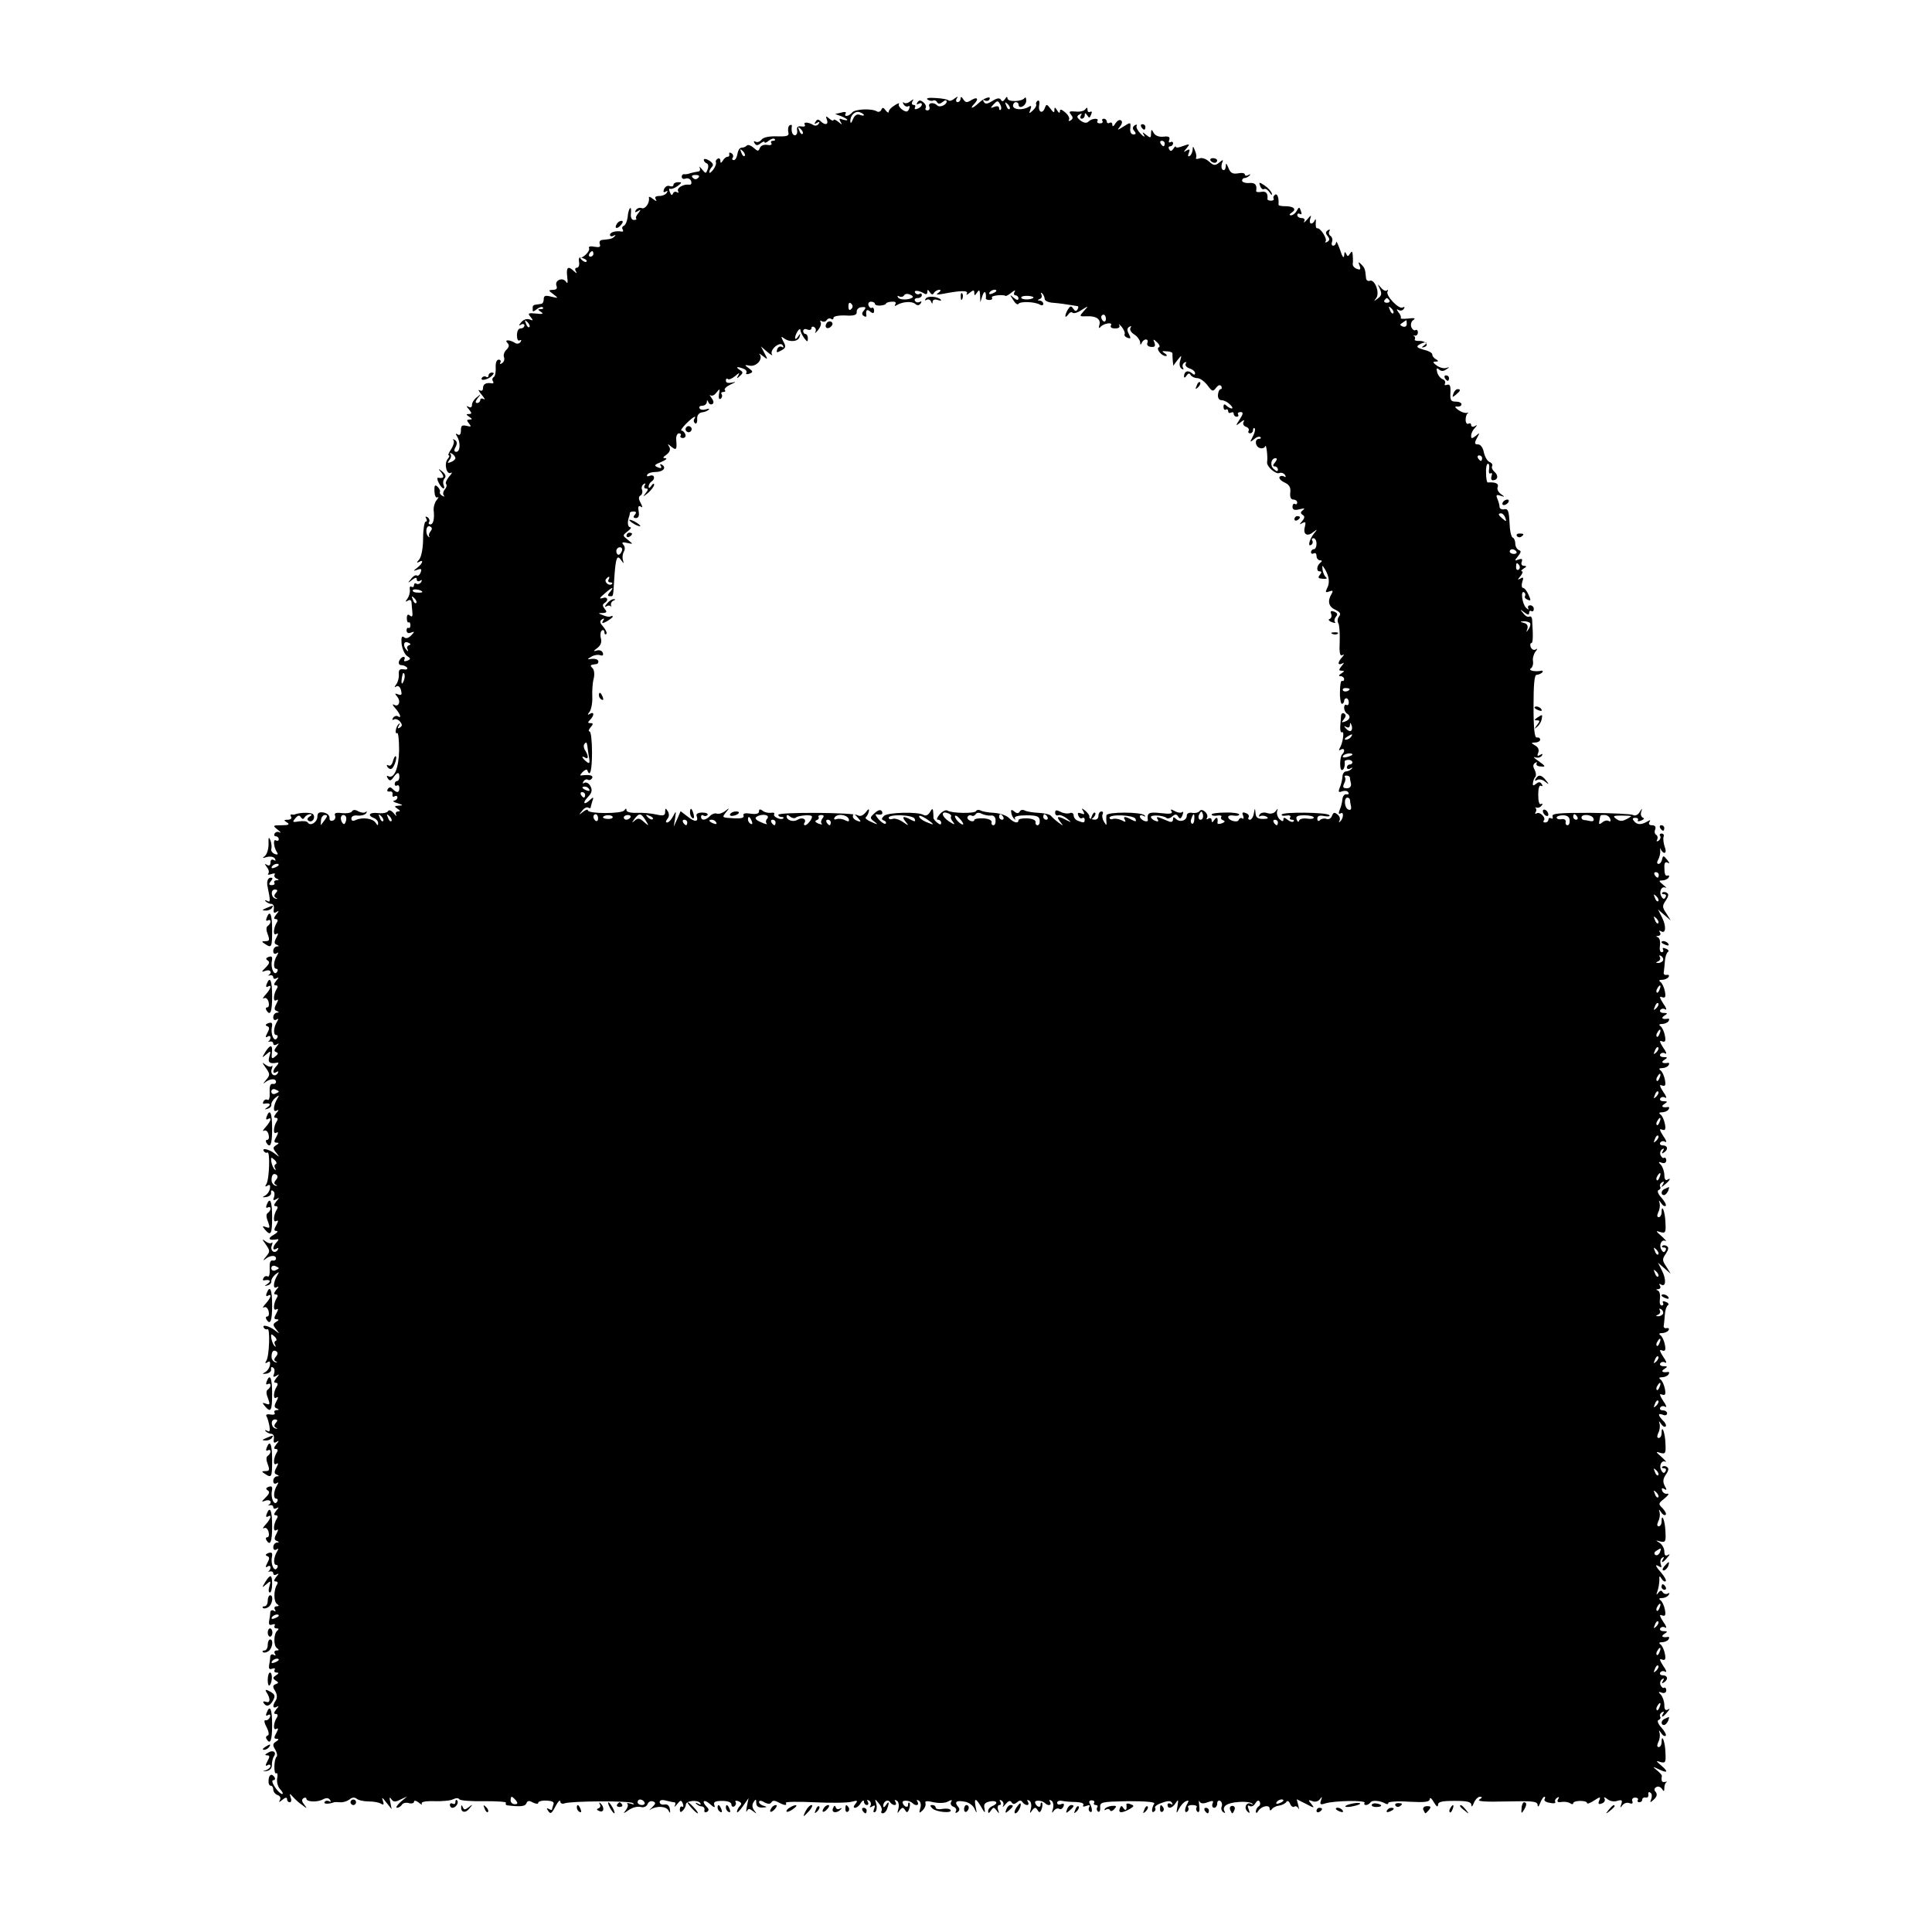 <?xml version="1.0" standalone="no"?>
<!DOCTYPE svg PUBLIC "-//W3C//DTD SVG 20010904//EN"
 "http://www.w3.org/TR/2001/REC-SVG-20010904/DTD/svg10.dtd">
<svg version="1.0" xmlns="http://www.w3.org/2000/svg"
 width="700pt" height="700pt" viewBox="0 0 700 700"
 preserveAspectRatio="xMidYMid meet">
<g transform="translate(0,700) scale(0.1,-0.1)"
fill="#000000" stroke="none">
<path d="M3361 6639 c7 -4 16 -6 20 -3 4 2 11 0 14 -6 5 -8 11 -7 21 1 8 7 14
7 14 1 0 -12 -26 -23 -34 -14 -13 13 -35 10 -29 -4 3 -8 0 -14 -7 -14 -6 0 -9
4 -6 9 3 5 -1 14 -8 20 -11 9 -16 9 -22 0 -4 -8 -3 -9 4 -5 7 4 12 3 12 -2 0
-6 -7 -13 -16 -16 -8 -3 -12 -2 -9 4 3 6 1 10 -5 10 -6 0 -8 5 -4 13 6 9 5 9
-8 0 -8 -7 -19 -9 -23 -5 -5 4 -5 1 -1 -6 4 -7 12 -10 17 -7 5 3 6 -1 3 -9 -5
-12 -10 -13 -24 -4 -10 7 -16 16 -13 21 3 5 -4 3 -16 -5 -12 -7 -21 -17 -21
-23 0 -5 -5 -3 -11 5 -8 11 -12 12 -16 2 -2 -6 -10 -9 -15 -6 -19 12 -79 9
-90 -3 -12 -15 -32 -18 -24 -4 4 5 -4 7 -16 3 l-22 -5 22 -8 c12 -5 22 -11 22
-13 0 -3 -7 -2 -17 1 -12 5 -14 3 -8 -8 8 -12 6 -12 -8 0 -9 7 -17 10 -17 6 0
-4 -7 -2 -15 5 -13 11 -14 10 -9 -4 7 -18 -7 -21 -23 -5 -8 8 -13 7 -18 -2 -6
-8 -4 -10 5 -4 9 5 11 4 6 -4 -4 -6 -13 -8 -19 -4 -18 11 -38 12 -31 1 3 -5
-2 -8 -12 -6 -13 2 -18 -2 -16 -14 2 -10 -2 -18 -8 -18 -9 0 -14 14 -11 33 1
5 -3 6 -8 3 -5 -3 -7 -14 -5 -24 4 -14 -2 -17 -40 -16 -28 1 -50 -3 -57 -12
-6 -8 -16 -11 -22 -7 -6 3 -7 1 -3 -6 6 -9 11 -9 22 0 8 6 14 8 14 4 0 -4 7
-2 15 5 9 7 18 10 22 6 3 -3 1 -6 -6 -6 -7 0 -10 -4 -6 -9 3 -6 -4 -8 -15 -6
-12 2 -23 -2 -27 -11 -5 -13 -7 -13 -23 1 -9 8 -20 12 -24 8 -4 -5 -13 -8 -19
-8 -7 0 -13 -10 -15 -22 -2 -13 -8 -23 -13 -23 -6 0 -8 4 -4 9 3 5 1 13 -5 16
-6 4 -9 2 -8 -3 2 -6 -1 -10 -6 -10 -5 0 -13 -6 -17 -14 -7 -10 -9 -10 -9 0 0
7 -5 10 -10 7 -6 -4 -8 -9 -6 -13 2 -4 -2 -16 -10 -27 -8 -10 -14 -14 -14 -9
0 6 4 14 10 20 6 6 3 14 -10 22 -11 7 -20 8 -20 3 0 -5 5 -11 11 -13 5 -2 7
-11 3 -21 -6 -17 -7 -17 -21 0 -8 10 -12 12 -8 6 3 -7 1 -14 -4 -14 -12 -2
-26 -5 -38 -9 -5 -1 -11 -2 -15 -1 -5 0 -8 -4 -8 -10 0 -6 6 -9 14 -6 8 3 17
-1 20 -9 3 -9 0 -14 -7 -13 -20 3 -47 -12 -40 -24 3 -5 1 -7 -5 -3 -5 3 -12 1
-14 -6 -3 -7 -7 -5 -11 6 -4 9 -3 15 1 12 4 -2 16 2 27 10 16 12 17 14 2 14
-9 0 -17 -4 -17 -10 0 -5 -6 -7 -14 -4 -7 3 -16 -2 -20 -11 -4 -10 -2 -14 6
-9 7 4 8 3 4 -4 -4 -7 -16 -12 -27 -12 -14 0 -18 -4 -13 -12 5 -8 2 -8 -10 1
-9 8 -16 10 -15 5 4 -18 -13 -43 -26 -38 -7 3 -16 0 -21 -7 -5 -8 -3 -10 7 -4
11 7 12 6 2 -7 -7 -8 -11 -17 -8 -20 3 -2 -1 -5 -8 -5 -9 0 -13 10 -11 25 1
13 0 21 -3 18 -4 -3 -8 -18 -9 -33 -2 -15 -8 -29 -14 -31 -5 -2 -8 -8 -4 -13
3 -5 2 -9 -3 -8 -21 4 -43 -2 -43 -12 0 -5 6 -7 13 -3 7 4 9 3 4 -2 -9 -9 -13
-10 -43 -13 -10 0 -14 -7 -11 -15 4 -11 -1 -13 -19 -10 -14 3 -23 1 -20 -5 6
-9 -22 -38 -33 -34 -3 1 -5 -7 -3 -17 2 -11 -2 -20 -8 -20 -6 0 -8 -6 -4 -12
6 -10 4 -10 -7 0 -21 20 -28 14 -24 -20 3 -22 1 -28 -4 -19 -12 18 -42 6 -35
-14 4 -10 0 -15 -12 -15 -18 -1 -18 -2 1 -16 19 -15 19 -15 -7 -9 -22 6 -28 4
-28 -9 0 -9 -4 -17 -10 -17 -5 -1 -14 -2 -20 -3 -5 0 -10 -4 -10 -8 0 -5 0
-11 0 -14 0 -4 7 -1 15 6 9 7 18 10 22 6 3 -3 0 -6 -8 -6 -12 0 -11 -2 1 -10
11 -7 6 -9 -18 -6 -28 3 -31 1 -20 -12 11 -13 10 -15 -4 -9 -10 3 -22 -1 -30
-11 -9 -11 -10 -14 0 -8 6 4 12 2 12 -3 0 -6 -6 -11 -14 -11 -8 0 -13 -10 -13
-25 0 -14 4 -22 10 -18 6 3 7 1 3 -6 -4 -6 -13 -8 -19 -4 -20 13 -41 13 -29 1
8 -8 7 -15 -3 -25 -8 -7 -12 -20 -9 -27 3 -8 0 -17 -7 -22 -7 -4 -10 -3 -6 3
3 5 0 10 -6 10 -8 0 -12 -12 -11 -29 1 -15 -2 -31 -7 -34 -5 -3 -7 -10 -3 -15
3 -5 2 -9 -3 -8 -21 4 -33 -2 -33 -17 0 -9 -5 -12 -12 -8 -7 4 -4 -3 7 -16 11
-13 14 -20 8 -16 -7 4 -13 2 -13 -3 0 -6 -5 -11 -11 -11 -8 0 -7 6 2 18 13 15
12 16 -3 3 -10 -7 -18 -20 -18 -28 0 -9 -5 -11 -12 -7 -9 5 -9 2 1 -9 11 -14
11 -17 0 -17 -11 0 -11 -2 1 -10 12 -8 12 -10 1 -10 -10 0 -11 -3 -2 -14 10
-12 8 -13 -8 -9 -17 4 -21 1 -21 -16 0 -14 -4 -20 -12 -15 -8 5 -8 3 -2 -7 13
-21 12 -56 -3 -56 -8 0 -9 6 -2 18 6 12 5 20 -3 25 -7 4 -10 3 -5 -1 4 -5 0
-19 -8 -32 -9 -13 -13 -23 -9 -23 4 0 2 -6 -4 -13 -14 -17 -4 -59 12 -50 6 3
3 -3 -7 -14 -9 -11 -14 -23 -11 -26 4 -4 2 -13 -4 -20 -7 -8 -8 -18 -4 -22 4
-5 1 -5 -6 -1 -7 4 -10 10 -8 14 2 4 -2 12 -9 19 -9 8 -12 5 -11 -17 1 -16 5
-25 11 -22 6 3 4 -1 -3 -10 -7 -8 -11 -24 -11 -34 4 -34 -1 -54 -12 -54 -5 0
-8 4 -4 9 3 5 0 13 -6 17 -8 4 -9 3 -5 -4 4 -7 3 -12 -2 -12 -4 0 -9 -27 -9
-60 0 -35 -6 -67 -14 -77 -10 -11 -10 -14 -1 -9 18 11 14 -5 -5 -20 -17 -13
-17 -14 0 -8 13 5 16 2 11 -10 -3 -9 -10 -14 -14 -11 -4 3 -14 -3 -21 -13 -13
-15 -12 -16 4 -3 12 9 17 10 17 2 0 -7 5 -9 12 -5 7 4 8 3 4 -5 -4 -6 -12 -9
-17 -6 -5 4 -9 1 -9 -5 0 -6 -4 -9 -9 -6 -5 4 -8 -2 -6 -11 1 -10 -3 -24 -9
-32 -8 -11 -8 -13 2 -7 7 4 12 2 13 -6 0 -7 2 -23 3 -35 2 -16 -1 -20 -9 -13
-7 6 -11 3 -11 -10 0 -10 3 -17 6 -15 4 2 7 -2 7 -10 0 -8 -3 -12 -7 -10 -4 2
-7 -2 -7 -9 0 -9 7 -12 16 -8 14 5 14 4 1 -10 -10 -10 -19 -13 -26 -7 -8 7
-11 0 -9 -23 2 -17 10 -37 19 -44 15 -10 15 -12 1 -18 -9 -3 -13 -2 -10 4 3 6
2 10 -3 10 -6 0 -12 -7 -16 -15 -3 -9 0 -15 9 -15 7 0 16 -4 20 -9 3 -6 -3 -8
-13 -6 -14 2 -18 -2 -17 -18 1 -12 -3 -28 -9 -36 -8 -11 -8 -13 0 -8 7 4 14
-2 17 -14 4 -16 2 -19 -10 -15 -13 5 -14 4 -4 -8 15 -18 5 -40 -12 -29 -7 3
-4 -3 6 -14 18 -21 23 -38 8 -28 -5 3 -13 0 -17 -6 -4 -7 -3 -9 3 -6 6 4 16 0
22 -7 9 -11 9 -16 0 -22 -8 -5 -10 -3 -4 7 5 8 4 10 0 6 -11 -9 -16 -39 -6
-33 4 3 7 -25 7 -62 -1 -65 -18 -106 -40 -94 -5 3 -6 -1 -1 -8 6 -10 11 -10
20 3 15 21 22 21 22 2 0 -8 -4 -15 -9 -15 -4 0 -8 -5 -8 -11 0 -5 4 -8 8 -5 5
3 9 -1 9 -9 0 -18 -9 -19 -24 -4 -8 8 -13 8 -18 0 -4 -7 -1 -10 7 -9 7 2 12
-3 10 -10 -1 -8 2 -11 8 -7 5 3 10 1 10 -4 0 -6 -6 -11 -12 -12 -7 -1 -2 -5
12 -9 21 -7 22 -8 5 -9 -17 -1 -17 -3 -5 -11 11 -7 11 -10 2 -10 -7 0 -10 -6
-7 -12 4 -7 0 -5 -8 5 -9 11 -18 14 -21 8 -4 -6 -20 -9 -36 -7 -31 4 -41 -8
-15 -18 8 -3 15 -11 15 -18 0 -10 -2 -10 -9 1 -10 16 -48 21 -72 10 -10 -5
-16 -3 -16 5 0 9 10 13 24 11 13 -1 26 3 30 9 3 6 3 8 -2 4 -4 -4 -16 -3 -26
2 -11 7 -20 7 -24 0 -3 -5 -19 -8 -36 -6 -22 3 -29 0 -25 -9 3 -8 -1 -16 -8
-18 -8 -3 -13 1 -12 10 0 9 -9 17 -21 19 -17 3 -23 -1 -23 -15 0 -20 -26 -36
-35 -21 -3 5 -17 6 -32 4 -23 -4 -25 -3 -13 11 9 11 15 13 20 4 6 -8 9 -8 14
0 4 6 13 11 19 11 8 0 8 -3 -2 -9 -8 -5 -9 -11 -3 -15 13 -8 26 10 17 23 -4 8
-45 8 -65 1 -3 -2 -9 -2 -13 -1 -5 1 -6 -3 -2 -9 3 -5 -2 -10 -12 -10 -15 0
-16 -2 -3 -10 11 -7 6 -10 -19 -10 -33 0 -34 -1 -15 -16 10 -8 14 -13 7 -10
-6 4 -14 2 -18 -4 -3 -5 -1 -10 4 -10 6 0 11 -5 11 -11 0 -5 -5 -7 -10 -4 -11
7 -9 -23 3 -42 6 -9 3 -11 -8 -7 -9 4 -14 12 -12 18 2 6 1 20 -3 31 -6 15 -8
12 -7 -13 0 -19 -6 -38 -14 -44 -10 -7 -8 -8 8 -3 12 3 25 1 29 -6 4 -8 3 -9
-4 -5 -7 4 -12 1 -12 -9 0 -10 -5 -13 -12 -9 -10 6 -10 5 -1 -8 7 -8 9 -19 5
-23 -4 -5 1 -5 11 -2 10 4 16 3 12 -2 -3 -5 1 -12 7 -14 10 -4 10 -6 0 -6 -7
-1 -11 -5 -8 -9 3 -5 -1 -9 -9 -9 -11 0 -12 4 -4 14 8 9 8 13 0 13 -11 0 -16
-15 -11 -35 10 -49 10 -56 -2 -49 -8 4 -10 3 -5 -2 5 -5 14 -9 20 -9 7 0 11
-9 9 -19 -2 -13 1 -16 10 -10 10 6 10 4 -1 -9 -9 -12 -10 -17 -2 -17 7 0 9 -5
4 -12 -13 -21 -14 -50 -2 -42 8 5 8 1 0 -14 -8 -15 -8 -22 2 -25 9 -4 9 -6 0
-6 -7 -1 -13 -8 -13 -17 0 -9 5 -12 12 -8 7 5 8 3 2 -7 -13 -21 -15 -49 -3
-49 5 0 7 -5 3 -11 -10 -17 -24 13 -19 39 3 15 0 19 -12 15 -10 -4 -11 -8 -3
-13 8 -5 6 -12 -7 -25 -17 -17 -17 -18 0 -12 16 6 25 -7 10 -16 -5 -2 -2 -2 5
-1 6 2 12 -1 12 -7 0 -6 6 -7 13 -3 8 5 8 2 -2 -9 -9 -12 -10 -17 -2 -17 7 0
9 -5 4 -12 -13 -21 -14 -50 -2 -42 8 5 8 1 0 -14 -8 -15 -8 -22 2 -25 9 -4 9
-6 0 -6 -7 -1 -13 -8 -13 -17 0 -9 5 -12 12 -8 7 5 8 3 2 -7 -13 -21 -15 -49
-3 -49 5 0 7 -5 3 -11 -10 -17 -24 13 -19 39 3 16 0 19 -13 15 -10 -4 -12 -8
-4 -11 9 -3 9 -9 1 -24 -8 -15 -8 -19 0 -14 6 4 11 3 11 -3 0 -5 -3 -11 -7
-14 -5 -2 -2 -2 4 -1 7 2 13 -1 13 -7 0 -6 6 -7 13 -3 9 6 9 4 -1 -8 -9 -12
-10 -17 -1 -20 8 -3 7 -8 -4 -16 -12 -10 -14 -8 -12 13 4 31 -6 32 -24 3 -13
-22 -13 -22 4 -8 16 14 17 13 11 -8 -7 -21 1 -28 29 -22 6 1 4 -4 -2 -11 -16
-16 -17 -33 -1 -23 7 4 8 3 4 -5 -11 -16 -29 -2 -21 17 3 9 3 13 -1 9 -4 -4
-14 -1 -23 6 -12 10 -12 7 2 -12 16 -23 16 -26 0 -45 -10 -12 -11 -15 -3 -8
17 14 40 16 40 2 0 -5 -6 -9 -12 -7 -9 1 -12 -9 -11 -31 1 -18 -2 -30 -7 -27
-5 3 -12 1 -15 -5 -4 -6 -3 -10 2 -9 20 4 27 -2 13 -12 -13 -9 -13 -10 0 -6 8
2 14 9 13 15 -1 5 5 16 14 24 14 11 16 11 8 -2 -15 -25 -17 -52 -3 -44 9 5 9
2 -1 -9 -9 -12 -10 -17 -2 -17 7 0 9 -5 4 -12 -13 -21 -14 -50 -2 -42 8 4 8 0
0 -15 -9 -16 -9 -21 1 -21 10 0 9 -3 -1 -9 -13 -8 -13 -12 0 -28 13 -17 13
-17 -5 -3 -21 16 -49 23 -40 9 3 -5 9 -7 13 -5 10 7 7 -97 -4 -114 -6 -9 -4
-11 4 -6 8 6 11 2 9 -10 -2 -11 -10 -22 -18 -26 -11 -6 -10 -7 5 -5 11 2 19 9
17 16 -1 7 2 10 7 6 6 -3 7 -13 4 -22 -5 -12 -3 -14 8 -8 12 8 12 6 0 -8 -9
-12 -10 -17 -2 -17 7 0 9 -5 4 -12 -13 -21 -14 -50 -2 -42 8 4 8 0 0 -15 -9
-16 -9 -21 1 -21 7 -1 2 -7 -12 -15 -23 -13 -15 -21 15 -15 6 1 4 -4 -3 -11
-15 -16 -16 -33 0 -23 7 4 8 3 4 -5 -11 -16 -29 -2 -21 17 3 9 3 13 -1 9 -4
-4 -14 -1 -23 6 -12 10 -12 7 2 -12 16 -23 16 -26 0 -45 -10 -12 -11 -15 -3
-9 17 15 40 17 40 3 0 -5 -6 -9 -13 -7 -8 1 -11 -9 -10 -31 1 -18 -2 -30 -7
-27 -5 3 -12 1 -15 -5 -4 -6 -3 -10 2 -9 20 4 27 -2 13 -12 -13 -9 -13 -10 0
-6 8 2 14 9 13 15 -1 5 5 16 14 24 14 11 16 11 8 -2 -15 -25 -17 -52 -3 -44 9
5 9 2 -1 -9 -9 -12 -10 -17 -2 -17 7 0 9 -5 4 -12 -13 -21 -14 -50 -2 -42 8 4
8 0 0 -15 -9 -16 -9 -21 1 -21 10 0 9 -3 -1 -9 -13 -8 -13 -12 0 -28 13 -17
13 -17 -5 -3 -21 16 -49 23 -40 9 3 -5 9 -7 13 -5 10 7 7 -97 -4 -114 -6 -9
-4 -11 4 -6 8 6 11 2 9 -10 -2 -11 -10 -22 -18 -26 -11 -6 -10 -7 5 -5 11 2
19 9 17 16 -1 7 2 10 7 6 6 -3 7 -13 4 -22 -5 -12 -3 -14 8 -8 12 8 12 6 0 -8
-9 -12 -10 -17 -2 -17 7 0 9 -5 4 -13 -13 -20 -14 -49 -2 -41 8 5 8 1 0 -14
-8 -15 -8 -22 2 -25 9 -4 9 -6 -1 -6 -7 -1 -11 -5 -7 -10 3 -6 -4 -8 -15 -6
-11 2 -18 0 -15 -6 4 -5 8 -21 11 -35 3 -19 1 -24 -8 -18 -8 4 -10 3 -5 -2 5
-5 14 -9 20 -9 7 0 11 -9 9 -19 -2 -13 1 -16 10 -10 10 6 10 4 -1 -9 -9 -12
-10 -17 -2 -17 7 0 9 -5 4 -12 -13 -21 -14 -50 -2 -42 8 5 8 1 0 -14 -8 -15
-8 -22 2 -25 9 -4 9 -6 0 -6 -7 -1 -13 -8 -13 -17 0 -9 5 -12 12 -8 7 5 8 3 2
-7 -13 -21 -15 -49 -3 -49 5 0 7 -5 3 -11 -10 -17 -24 13 -19 39 3 15 0 19
-12 15 -10 -4 -11 -8 -3 -13 8 -5 6 -12 -7 -25 -17 -17 -17 -18 -1 -12 17 6
26 -7 11 -16 -5 -2 -2 -2 4 -1 7 2 13 -1 13 -7 0 -6 6 -7 13 -3 8 5 8 2 -2 -9
-9 -12 -10 -17 -2 -17 7 0 9 -5 4 -12 -13 -21 -14 -50 -2 -42 8 5 8 1 0 -14
-8 -15 -8 -22 2 -25 9 -4 9 -6 0 -6 -7 -1 -13 -8 -13 -17 0 -9 5 -12 12 -8 7
5 8 3 2 -7 -13 -21 -15 -49 -3 -49 5 0 7 -5 3 -11 -10 -17 -24 13 -19 39 3 16
0 19 -13 15 -10 -4 -12 -8 -4 -11 9 -3 9 -9 1 -24 -8 -15 -8 -19 0 -14 6 4 11
3 11 -3 0 -5 -3 -11 -7 -14 -5 -2 -2 -2 4 -1 7 2 13 -1 13 -7 0 -6 6 -7 13 -3
8 5 8 2 -2 -9 -9 -12 -10 -17 -2 -17 7 0 9 -5 4 -12 -12 -20 -12 -62 1 -70 8
-5 7 -8 -2 -8 -7 0 -10 -5 -6 -12 4 -7 3 -8 -4 -4 -7 4 -12 1 -13 -6 0 -7 -2
-21 -4 -31 -2 -13 1 -17 11 -13 9 3 12 1 9 -4 -3 -6 0 -10 7 -10 8 0 9 -3 3
-8 -14 -10 -15 -56 -1 -64 8 -6 7 -8 -2 -8 -7 0 -10 -5 -6 -12 4 -7 3 -8 -4
-4 -7 4 -12 1 -13 -6 0 -7 -2 -21 -4 -31 -2 -13 1 -17 11 -13 9 3 12 1 9 -4
-3 -6 0 -10 7 -10 9 0 9 -3 -2 -10 -12 -8 -13 -11 -1 -19 11 -7 11 -9 0 -13
-11 -4 -12 -10 -2 -25 7 -12 8 -25 2 -34 -13 -20 -11 -31 4 -23 8 5 8 2 -2 -9
-9 -12 -10 -17 -2 -17 7 0 9 -5 4 -13 -13 -20 -14 -49 -2 -41 8 4 8 0 0 -15
-9 -16 -9 -21 1 -21 9 0 9 -3 -2 -10 -12 -8 -13 -13 -3 -29 6 -10 9 -22 5 -26
-10 -9 -11 -66 -1 -60 4 3 6 -6 3 -19 -2 -14 3 -31 12 -40 8 -9 11 -16 6 -16
-5 0 -17 11 -26 25 -10 15 -12 25 -6 25 6 0 8 5 5 10 -10 16 -21 11 -22 -10
-1 -11 2 -20 8 -20 5 0 9 -6 9 -14 0 -8 7 -17 16 -20 9 -3 12 -11 8 -18 -5 -9
-3 -9 9 1 11 9 17 10 17 2 0 -6 4 -11 10 -11 5 0 7 8 3 17 -5 16 -4 16 8 3 8
-9 23 -23 34 -30 18 -14 19 -14 7 2 -9 11 -10 18 -2 23 5 3 10 2 10 -2 0 -12
40 -14 61 -2 12 6 20 5 25 -3 4 -6 3 -8 -4 -4 -6 3 -13 2 -16 -3 -5 -8 15 -8
34 -1 3 1 13 1 23 0 10 -1 25 4 33 10 9 8 18 9 26 3 7 -6 27 -10 44 -10 16 0
36 -3 44 -8 10 -6 12 -4 7 11 -5 14 -2 12 12 -6 l20 -25 -5 25 c-4 18 -3 21 4
11 7 -10 14 -11 33 -1 l24 11 -24 -20 c-13 -12 -18 -21 -13 -21 6 0 14 5 18
11 3 6 15 9 25 6 11 -3 19 0 19 5 0 6 8 4 17 -3 9 -8 14 -9 11 -4 -4 6 13 10
45 9 29 -1 60 2 69 7 10 5 19 5 22 0 3 -5 44 -8 90 -7 46 0 82 -2 79 -6 -2 -5
-1 -8 4 -9 48 -6 66 -4 70 7 4 10 10 11 24 3 10 -5 19 -6 19 -1 0 5 14 9 30 8
21 -1 29 -5 25 -14 -3 -8 -5 -16 -5 -18 0 -3 -5 -2 -12 2 -7 4 -8 3 -4 -4 10
-17 14 -15 30 16 8 15 15 22 16 15 0 -7 7 -10 15 -7 24 9 236 10 248 1 7 -5 4
-6 -8 -2 -11 3 -16 3 -12 -1 4 -4 1 -14 -6 -23 -10 -13 -9 -13 11 1 13 9 32
14 43 11 11 -3 21 1 25 10 3 9 12 13 20 10 11 -4 10 -8 -4 -22 -10 -9 -12 -12
-5 -7 22 14 57 12 65 -4 6 -11 7 -10 5 5 -2 13 -9 19 -20 17 -9 -2 -17 2 -17
9 0 7 9 9 23 5 12 -3 26 -6 30 -6 5 0 5 -6 2 -12 -4 -7 0 -5 8 5 13 16 15 16
21 2 3 -9 2 -14 -2 -11 -5 3 -9 -2 -9 -10 0 -10 3 -12 11 -4 6 6 11 16 11 22
0 14 44 18 52 5 4 -6 1 -7 -8 -2 -8 5 -11 4 -6 -1 5 -5 14 -9 20 -9 7 -1 11
-7 9 -14 -1 -7 2 -9 9 -6 8 5 8 10 0 18 -21 21 -11 30 11 11 15 -14 20 -15 16
-4 -4 11 3 15 28 15 21 0 34 -5 34 -13 0 -7 5 -10 10 -7 6 4 8 11 5 16 -3 5 1
6 10 3 12 -5 13 -10 6 -17 -6 -6 -11 -16 -11 -22 0 -5 10 4 21 20 l21 30 -6
-30 c-3 -16 -3 -24 0 -17 5 10 9 10 22 0 15 -11 15 -11 5 2 -8 10 -9 21 -3 30
8 13 10 12 10 -2 0 -12 7 -18 23 -17 16 1 18 2 5 6 -10 2 -18 9 -18 14 0 6 8
6 19 -1 13 -7 22 -7 26 0 4 7 12 7 25 0 22 -12 33 -13 27 -2 -3 4 44 5 104 2
61 -3 121 -2 135 2 21 6 23 4 13 -8 -7 -9 -8 -14 -1 -14 6 0 16 8 21 18 6 9
11 11 11 5 0 -7 5 -13 11 -13 5 0 7 5 3 12 -4 7 -3 8 5 4 6 -4 8 -12 5 -18 -5
-7 -2 -8 6 -3 10 6 12 4 7 -9 -4 -10 -3 -15 4 -11 5 4 7 16 4 28 -6 21 -6 21
9 3 9 -10 13 -23 10 -27 -3 -5 -1 -9 4 -9 6 0 13 7 16 16 9 24 7 31 -4 14 -6
-9 -10 -10 -10 -3 0 16 17 26 25 13 3 -5 11 -10 16 -10 6 0 7 5 3 12 -4 7 -3
8 5 4 7 -4 9 -17 6 -29 -5 -18 -4 -19 4 -7 9 12 13 13 20 2 6 -11 10 -10 15 4
3 9 4 19 1 22 -3 3 -5 0 -5 -7 0 -7 -4 -9 -10 -6 -5 3 -10 10 -10 15 0 9 26 7
36 -3 12 -12 26 -8 18 5 -4 7 -3 8 5 4 7 -5 9 -16 5 -28 -5 -18 -4 -19 9 -7 8
8 12 19 10 26 -3 8 5 9 30 3 20 -4 42 -3 52 3 13 7 16 6 11 -2 -4 -6 0 -14 8
-17 9 -3 13 -11 9 -17 -3 -6 -1 -7 6 -3 8 6 9 12 2 20 -15 18 -5 24 25 18 14
-2 30 -14 35 -26 8 -18 9 -17 4 6 -7 35 0 35 20 1 13 -23 15 -24 12 -6 -4 16
1 22 19 26 26 5 33 -7 9 -17 -8 -3 -15 -11 -15 -18 0 -9 3 -9 10 2 9 13 11 13
21 0 9 -13 10 -12 5 3 -3 9 -1 17 5 17 6 0 7 5 3 12 -4 7 -3 8 5 4 6 -4 9 -13
5 -19 -3 -7 1 -4 9 6 10 12 17 15 22 7 5 -8 10 -8 20 0 9 8 15 8 20 0 3 -5 11
-10 16 -10 6 0 7 5 3 12 -4 7 -3 8 5 4 7 -4 9 -17 6 -29 -5 -18 -4 -19 4 -7 9
12 13 13 20 2 6 -11 10 -10 15 4 3 9 4 19 1 22 -3 3 -5 0 -5 -7 0 -7 -4 -9
-10 -6 -5 3 -10 10 -10 15 0 9 26 7 36 -3 12 -12 26 -8 18 5 -4 7 -3 8 5 4 7
-4 9 -17 6 -29 -5 -16 -4 -18 3 -8 5 7 14 11 20 7 5 -3 12 1 15 9 4 9 1 12 -9
8 -7 -3 -14 -1 -14 5 0 6 8 9 18 7 9 -2 32 -4 50 -4 19 -1 31 -5 27 -11 -4 -6
1 -7 11 -3 11 4 15 3 10 -5 -3 -6 -2 -13 3 -16 10 -7 9 13 -1 30 -4 6 -1 11 7
11 8 0 12 -4 9 -9 -3 -4 0 -8 6 -8 6 0 9 -4 5 -9 -3 -5 -1 -12 4 -15 4 -3 8 4
7 15 -1 20 4 21 101 23 65 0 99 -3 95 -9 -10 -16 -11 -36 -1 -29 5 3 7 9 4 14
-3 4 8 13 25 18 21 8 32 8 36 0 4 -7 2 -8 -4 -4 -7 4 -12 2 -12 -3 0 -17 18
-13 30 7 9 14 10 12 6 -13 -5 -27 -4 -28 6 -8 6 12 17 24 25 27 9 4 11 2 6 -7
-11 -18 -13 -38 -2 -31 5 3 7 10 4 15 -4 5 3 9 15 9 12 0 19 -4 15 -9 -3 -5
-1 -12 4 -16 6 -3 8 6 6 22 -2 16 -2 23 1 16 4 -8 13 -9 29 -3 19 7 23 6 18
-5 -3 -8 0 -15 6 -15 6 0 11 7 11 16 0 8 5 12 11 9 6 -4 8 -13 5 -21 -3 -7 0
-16 6 -20 6 -4 8 -3 5 2 -11 19 8 32 50 35 23 2 46 -1 50 -6 4 -4 3 -5 -4 -1
-16 9 -28 -13 -14 -27 9 -9 10 -7 5 7 -5 13 -4 17 4 12 6 -3 15 1 20 10 6 10
12 13 16 6 3 -6 2 -13 -4 -17 -5 -3 -10 -12 -10 -18 0 -8 4 -7 9 2 12 18 41
23 41 8 0 -8 3 -8 8 -2 4 6 16 12 27 13 11 2 23 8 26 14 3 5 9 2 13 -7 3 -9
10 -14 15 -11 5 4 12 0 15 -6 3 -7 3 -3 0 10 l-6 23 34 -17 c30 -16 32 -16 19
0 -12 14 -12 16 4 10 10 -4 21 -1 27 7 8 11 9 10 4 -4 -5 -15 -2 -17 16 -11
32 10 148 12 142 2 -3 -4 -1 -8 5 -8 5 0 12 4 16 9 5 10 37 7 55 -4 6 -3 10
-2 10 3 0 4 34 7 75 4 58 -3 75 -1 75 10 1 7 7 2 15 -12 9 -15 14 -19 15 -10
0 12 14 15 60 15 46 0 60 -3 61 -15 0 -9 4 -5 9 8 5 12 15 22 22 22 9 0 9 -3
-2 -10 -10 -7 21 -9 98 -7 95 2 112 1 113 -13 0 -9 4 -6 9 7 5 13 12 23 15 23
4 0 4 -4 1 -9 -3 -5 5 -11 19 -13 13 -3 22 -2 20 3 -3 4 0 11 6 15 8 5 9 3 4
-5 -5 -9 -1 -12 11 -10 11 2 25 0 32 -4 6 -5 12 -5 12 0 0 4 11 8 25 8 14 0
25 -3 25 -8 0 -4 11 0 25 9 23 15 25 15 19 0 -5 -12 -2 -15 10 -10 9 3 13 11
9 18 -4 6 1 5 10 -2 9 -8 25 -11 36 -7 17 5 20 3 15 -12 -5 -14 -4 -15 4 -4 6
8 17 11 25 8 11 -4 14 -1 11 7 -3 7 2 13 10 13 8 0 13 -4 10 -9 -3 -4 0 -8 5
-8 6 0 11 4 11 10 0 5 6 9 13 7 6 -1 11 4 9 11 -1 8 2 11 7 7 6 -3 7 -13 4
-22 -6 -15 -5 -16 9 -3 11 10 13 19 7 27 -7 7 -6 14 2 18 6 4 15 1 20 -6 7
-11 9 -11 9 3 0 9 3 18 8 21 4 2 1 2 -5 1 -12 -3 -15 2 -12 22 0 3 -8 12 -18
20 -17 14 -16 14 4 5 34 -17 40 -12 13 11 -21 18 -22 20 -5 14 19 -5 21 -2 19
34 -1 39 -14 72 -14 37 0 -9 -5 -17 -10 -17 -7 0 -7 6 -2 18 5 9 7 24 5 32 -4
13 -3 13 6 0 5 -8 12 -12 16 -9 3 3 -4 17 -16 30 -12 13 -16 25 -10 27 6 2 9
8 6 12 -3 5 0 12 6 16 8 4 9 3 5 -4 -11 -18 0 -14 15 5 10 11 10 14 2 9 -9 -5
-13 0 -13 16 0 13 -6 30 -12 37 -11 11 -10 13 3 8 9 -3 16 0 16 9 0 7 -4 11
-8 9 -4 -3 -9 2 -13 10 -3 8 0 17 6 21 7 5 8 2 3 -6 -5 -9 -4 -11 3 -6 17 10
15 26 -4 26 -8 0 -12 5 -9 10 4 6 12 7 18 3 7 -4 4 6 -7 21 -14 22 -15 28 -4
23 11 -4 14 1 10 21 -3 15 -10 30 -16 34 -7 5 -5 8 6 8 9 0 20 5 23 10 4 6 3
10 -2 9 -20 -3 -27 2 -13 11 13 8 12 10 -3 10 -10 0 -15 5 -12 10 4 6 12 7 18
3 7 -4 4 6 -7 21 -14 22 -15 28 -4 23 11 -4 14 1 10 21 -3 15 -10 30 -16 34
-7 5 -5 8 6 8 9 0 20 5 24 12 4 6 3 8 -4 4 -6 -3 -14 -1 -18 5 -4 8 -9 7 -16
-2 -7 -10 -8 -8 -3 6 4 11 7 29 7 40 -1 16 1 17 8 5 5 -8 11 -12 15 -9 3 3 -4
16 -15 29 -23 26 -26 35 -8 24 8 -5 9 -2 5 9 -3 9 -1 19 5 23 7 4 8 3 4 -4
-11 -18 0 -14 15 5 10 11 10 14 2 9 -9 -5 -13 -1 -13 13 0 11 -8 25 -17 31
-16 10 -16 10 2 5 19 -4 21 -1 19 35 -1 39 -14 72 -14 37 0 -10 -5 -17 -10
-17 -7 0 -7 6 -2 18 5 9 7 24 5 32 -4 13 -3 13 6 0 5 -8 13 -12 16 -8 3 3 -2
13 -11 23 -17 16 -16 18 7 36 13 11 18 18 10 17 -7 -2 -16 3 -19 11 -3 9 0 11
8 6 9 -6 10 -3 1 12 -7 15 -6 25 5 41 10 14 11 23 3 27 -5 4 -13 4 -16 1 -4
-3 -1 -6 6 -6 7 0 9 -5 5 -11 -4 -8 -9 -7 -14 2 -11 16 -1 40 14 33 6 -3 0 4
-14 17 -22 19 -22 21 -5 15 19 -5 21 -2 19 34 -1 39 -14 72 -14 37 0 -10 -5
-17 -10 -17 -7 0 -7 6 -2 18 5 9 7 24 5 32 -4 13 -3 13 6 0 5 -8 13 -12 16 -8
3 3 -1 13 -10 21 -19 20 -19 28 0 21 8 -4 15 -1 15 5 0 6 -7 11 -16 11 -8 0
-12 5 -9 10 4 6 12 7 18 3 7 -4 4 6 -7 21 -14 22 -15 28 -4 23 11 -4 14 1 10
21 -3 15 -10 30 -16 34 -7 5 -5 8 6 8 9 0 20 5 23 10 4 6 3 10 -2 9 -20 -3
-27 2 -13 11 13 8 12 10 -3 10 -10 0 -15 5 -12 10 4 6 12 7 18 3 7 -4 4 6 -7
21 -14 22 -15 28 -4 23 11 -4 14 1 10 21 -3 15 -10 30 -16 34 -7 5 -5 8 6 8 9
0 20 5 23 10 4 6 1 9 -7 8 -7 -2 -12 3 -10 10 1 7 3 25 4 40 1 15 6 30 11 33
5 3 1 9 -8 12 -9 4 -13 3 -10 -3 3 -6 1 -10 -5 -10 -6 0 -8 11 -6 24 2 14 -1
27 -7 30 -8 3 -8 5 1 5 7 1 10 6 6 13 -4 6 -3 8 4 4 17 -11 20 17 4 49 l-15
30 23 -20 23 -20 -16 26 c-15 22 -15 27 -2 46 10 15 12 24 4 28 -5 4 -13 4
-16 1 -4 -3 -1 -6 6 -6 7 0 9 -5 5 -11 -4 -8 -9 -7 -14 2 -11 16 -1 40 14 33
6 -3 0 4 -14 17 -22 19 -22 21 -5 15 19 -5 21 -2 19 34 -1 39 -14 72 -14 37 0
-9 -5 -17 -10 -17 -7 0 -7 6 -2 18 5 9 7 24 5 32 -4 13 -3 13 6 0 5 -8 12 -12
16 -9 3 3 -4 17 -16 30 -12 13 -16 25 -10 27 6 2 9 8 6 12 -3 5 0 12 6 16 8 5
9 3 4 -7 -8 -12 -6 -12 8 0 18 15 23 26 7 16 -6 -3 -10 4 -10 17 0 13 -6 30
-12 37 -11 11 -10 13 3 8 9 -3 16 0 16 9 0 7 -4 11 -8 9 -4 -3 -9 2 -13 10 -3
8 0 17 6 21 7 5 8 2 3 -6 -5 -9 -4 -11 3 -6 17 10 15 26 -4 26 -8 0 -12 5 -9
10 4 6 12 7 18 3 7 -4 4 6 -7 21 -14 22 -15 28 -4 23 11 -4 14 1 10 21 -3 15
-10 30 -16 34 -7 5 -5 8 6 8 9 0 20 5 23 10 4 6 3 10 -2 9 -20 -3 -27 2 -13
11 13 8 12 10 -3 10 -10 0 -15 5 -12 10 4 6 12 7 18 3 7 -4 4 6 -7 21 -14 22
-15 28 -4 23 11 -4 14 1 10 21 -3 15 -10 30 -16 34 -7 5 -5 8 6 8 9 0 20 5 23
10 4 6 3 10 -2 9 -20 -3 -27 2 -13 11 13 8 12 10 -3 10 -10 0 -15 5 -12 10 4
6 12 7 18 3 7 -4 4 6 -7 21 -14 22 -15 28 -4 23 11 -4 14 1 10 21 -3 15 -10
30 -16 34 -7 5 -5 8 6 8 9 0 20 5 23 10 4 6 3 10 -2 9 -20 -3 -27 2 -13 11 13
8 12 10 -3 10 -10 0 -15 5 -12 10 4 6 12 7 18 3 7 -4 4 6 -7 21 -14 22 -15 28
-4 23 11 -4 14 1 10 21 -3 15 -10 30 -16 34 -7 5 -5 8 6 8 9 0 20 5 23 10 4 6
1 9 -7 8 -7 -2 -12 3 -10 10 1 7 3 25 4 40 1 15 6 30 11 33 5 3 1 9 -8 12 -9
4 -13 3 -10 -3 3 -6 1 -10 -5 -10 -6 0 -8 11 -6 24 2 14 -1 27 -7 30 -8 3 -8
5 1 5 7 1 10 6 6 13 -4 6 -3 8 4 4 17 -11 20 17 4 49 l-15 30 23 -20 23 -20
-16 26 c-15 22 -15 27 -2 46 10 15 12 24 4 28 -5 4 -13 4 -16 1 -4 -3 -1 -6 6
-6 7 0 9 -5 5 -11 -4 -8 -9 -7 -14 2 -11 16 -1 40 14 33 6 -3 2 2 -8 10 -17
14 -17 16 -4 16 9 0 20 5 23 10 4 6 3 9 -2 8 -10 -4 -13 5 -13 33 0 13 4 18
13 13 7 -5 6 0 -3 11 -13 16 -15 16 -18 2 -2 -10 -8 -17 -13 -17 -6 0 -7 6 -1
16 5 9 8 24 7 33 -1 9 0 10 2 4 3 -7 9 -13 13 -13 6 0 6 10 1 23 -4 12 -6 28
-4 35 3 6 0 12 -7 12 -6 0 -9 -4 -5 -9 3 -5 0 -13 -6 -17 -7 -4 -9 -3 -5 4 3
6 2 13 -3 17 -6 3 -8 12 -4 20 3 10 -1 15 -12 15 -10 0 -13 5 -9 12 5 7 3 8
-7 2 -22 -13 -37 -13 -48 0 -8 9 -7 13 4 13 8 0 12 -4 9 -9 -3 -4 3 -5 12 -1
10 4 13 8 7 10 -7 3 -10 12 -7 21 5 15 4 15 -6 -1 -6 -10 -16 -14 -23 -10 -6
4 -76 7 -155 8 -114 0 -141 -2 -137 -13 2 -7 0 -10 -5 -7 -6 3 -10 1 -10 -4 0
-6 -5 -11 -12 -11 -6 0 -8 3 -5 7 10 9 -14 34 -26 26 -5 -3 -7 -1 -3 5 3 5 3
12 -1 15 -5 2 -3 2 4 1 7 -2 15 2 19 8 4 6 3 8 -3 5 -6 -4 -10 9 -10 33 0 24
4 37 10 33 6 -3 7 -1 3 6 -6 9 -11 9 -21 1 -10 -8 -13 -7 -11 4 1 9 5 18 9 22
3 4 2 15 -3 25 -7 12 -6 20 2 25 6 4 8 3 5 -2 -3 -6 4 -11 16 -11 18 -2 17 1
-8 19 -17 11 -22 18 -13 14 10 -3 20 0 24 6 5 7 2 8 -6 3 -10 -6 -12 -4 -7 8
4 10 0 20 -11 26 -16 10 -16 10 1 11 9 0 17 5 17 10 0 6 -5 9 -12 8 -8 -2 -12
29 -12 112 0 79 3 115 11 115 6 0 15 4 20 8 4 5 3 8 -2 7 -23 -5 -50 1 -39 8
6 4 10 16 8 27 -2 10 3 26 9 34 8 10 8 13 1 8 -7 -4 -14 0 -18 8 -3 8 -2 15 2
15 6 0 7 23 3 83 0 10 -5 16 -10 13 -5 -3 -15 2 -22 12 -13 15 -12 16 4 3 12
-9 17 -10 17 -2 0 7 4 10 8 7 5 -3 9 1 9 8 0 7 -6 13 -13 13 -7 0 -10 -5 -7
-11 3 -6 0 -5 -8 2 -14 13 -21 65 -7 56 4 -3 6 -9 3 -14 -3 -4 2 -10 10 -13
12 -5 12 -2 3 18 -6 14 -15 25 -20 25 -5 0 -6 10 -3 21 6 16 4 20 -6 13 -12
-6 -12 -5 0 9 7 9 10 17 5 17 -5 0 -2 5 6 10 12 7 12 10 1 10 -7 0 -11 6 -8
14 4 11 1 13 -11 9 -15 -6 -16 -5 -2 12 11 14 12 19 3 22 -7 3 -13 13 -13 23
0 10 -4 20 -9 22 -6 2 -11 26 -12 55 -2 42 -6 51 -19 48 -9 -2 -17 2 -17 8 0
7 -4 20 -8 30 -6 14 -3 16 11 11 17 -5 17 -5 2 6 -9 6 -15 17 -12 25 5 13 -7
19 -36 17 -3 0 -6 15 -6 34 -1 19 2 34 7 34 4 0 6 -9 4 -20 -2 -11 0 -18 5
-15 6 3 7 -1 4 -9 -3 -9 -1 -16 4 -16 19 0 22 17 7 30 -8 7 -12 16 -9 21 3 5
-1 12 -9 15 -8 3 -17 18 -21 35 -3 17 -12 29 -21 29 -13 0 -14 4 -4 23 11 20
11 21 -4 8 -15 -11 -17 -11 -17 1 0 8 6 20 13 27 10 11 10 13 0 7 -7 -4 -13
-2 -13 4 0 6 -4 8 -10 5 -5 -3 -10 3 -10 14 0 10 3 21 8 24 4 2 2 3 -5 1 -6
-1 -19 3 -30 11 -13 10 -14 13 -3 12 8 -1 15 3 15 8 0 6 -9 10 -21 10 -17 0
-21 5 -19 33 1 24 -2 31 -12 28 -8 -3 -11 -1 -8 4 3 6 0 13 -8 16 -8 3 -17 14
-20 25 -4 15 -2 18 7 10 8 -7 17 -6 26 1 13 8 13 9 0 5 -9 -3 -24 1 -35 9 -14
10 -15 14 -4 14 11 0 12 2 1 9 -8 4 -13 12 -13 17 1 5 -13 13 -31 17 -24 7
-28 11 -17 18 20 12 37 11 19 -2 -10 -7 -11 -9 -2 -7 21 5 9 23 -15 23 -12 -1
-20 2 -17 6 2 4 1 9 -3 12 -5 2 -3 3 3 1 6 -1 11 4 11 12 0 7 -4 11 -9 8 -4
-3 -11 2 -15 11 -3 10 0 21 8 26 9 6 3 8 -19 5 -18 -2 -30 -1 -27 2 2 3 -1 12
-8 20 -8 11 -8 14 0 9 6 -4 15 -2 19 4 4 7 3 9 -4 5 -14 -8 -63 44 -55 58 3 6
3 8 -2 4 -4 -4 -14 0 -22 10 -13 15 -13 15 -4 -4 8 -17 7 -25 -7 -35 -15 -12
-16 -12 -6 1 14 19 -5 69 -23 63 -7 -3 -14 2 -14 11 -3 31 -4 35 -17 48 -11
11 -12 10 -6 -5 5 -13 2 -16 -10 -11 -9 3 -16 11 -15 18 1 6 1 20 0 31 -1 15
-3 17 -10 6 -7 -11 -9 -11 -14 0 -4 9 -6 7 -7 -6 -1 -13 -7 -6 -15 20 -8 22
-14 34 -14 28 -1 -7 -5 -13 -11 -13 -5 0 -7 6 -4 14 3 8 0 17 -5 21 -6 3 -8
11 -5 17 4 7 2 8 -5 4 -9 -6 -9 -11 -1 -21 8 -10 8 -15 -1 -21 -7 -4 -10 -3
-6 2 6 10 -20 50 -31 47 -4 -1 -6 8 -5 20 1 12 0 16 -3 10 -9 -20 -24 -15 -17
5 5 14 3 14 -11 -3 -10 -11 -15 -14 -11 -7 4 7 0 12 -9 12 -9 0 -16 5 -16 11
0 5 4 7 10 4 6 -4 7 1 3 11 -5 15 -7 15 -15 0 -5 -9 -14 -16 -21 -16 -7 0 -6
4 3 10 19 12 7 23 -24 23 -14 0 -25 2 -24 6 2 23 -4 41 -12 36 -6 -4 -8 -10
-6 -14 3 -4 -1 -8 -9 -8 -8 0 -14 3 -13 6 2 21 -5 29 -22 26 -11 -2 -19 -1
-19 3 4 23 -4 31 -26 29 -13 -1 -24 3 -25 8 0 6 4 10 9 10 5 0 13 4 18 9 5 5
3 6 -4 2 -7 -4 -13 -3 -13 2 0 5 -11 7 -25 4 -19 -3 -27 1 -34 19 -8 19 -10
20 -10 6 -1 -10 -5 -16 -11 -12 -5 3 -6 13 -3 23 6 15 5 15 -10 3 -15 -12 -20
-11 -37 4 -11 10 -26 15 -35 11 -9 -3 -14 -2 -12 2 3 4 1 16 -4 27 -6 16 -8
17 -8 3 -1 -9 -5 -20 -11 -23 -6 -4 -7 1 -3 11 5 13 3 15 -8 9 -12 -8 -12 -6
0 8 13 16 12 17 -13 8 -14 -6 -26 -7 -26 -3 0 4 -4 1 -9 -7 -6 -9 -11 -10 -15
-2 -4 6 -2 11 3 11 6 0 11 5 11 11 0 5 -4 7 -10 4 -5 -3 -7 0 -4 8 4 11 -2 14
-20 12 -16 -2 -30 3 -36 13 -8 15 -9 15 -10 -2 0 -16 -2 -17 -17 -5 -15 12
-16 12 -8 -1 4 -8 -1 -6 -12 5 -11 11 -18 24 -15 29 3 5 0 6 -7 2 -8 -6 -9
-12 -2 -20 8 -9 7 -13 -3 -13 -8 0 -13 9 -11 23 2 22 1 22 -24 6 -24 -15 -25
-15 -13 0 8 10 9 19 3 22 -5 4 -14 -2 -20 -11 -6 -11 -11 -13 -11 -5 0 7 -4
10 -10 7 -5 -3 -10 -1 -10 4 0 6 -5 11 -11 11 -5 0 -8 -4 -5 -8 3 -5 -1 -9 -9
-9 -8 0 -12 4 -9 9 7 11 -20 10 -32 -2 -7 -7 -16 -6 -29 3 -14 11 -15 16 -5
22 9 5 11 4 6 -3 -4 -7 -2 -12 3 -12 6 0 11 6 11 13 0 9 2 9 9 -1 7 -11 9 -10
14 3 4 9 3 13 -3 10 -6 -3 -10 0 -10 7 0 9 -3 10 -8 2 -4 -6 -20 -10 -35 -8
-23 2 -26 0 -17 -11 8 -10 8 -15 -1 -21 -7 -4 -9 -3 -6 3 3 5 -3 17 -14 26
-13 11 -19 13 -19 4 0 -8 -4 -7 -10 3 -8 13 -10 13 -10 1 0 -11 -4 -9 -14 5
-14 18 -15 18 -21 2 -9 -23 -25 -13 -20 12 2 12 0 18 -6 15 -5 -4 -7 -9 -5
-13 2 -4 -3 -14 -12 -22 -14 -13 -15 -12 -9 3 5 13 3 16 -6 10 -21 -13 -57
-11 -57 4 0 7 5 13 10 13 6 0 10 -4 10 -8 0 -19 26 -7 28 12 0 11 -2 16 -6 11
-10 -14 -62 -15 -62 -1 0 7 -4 6 -9 -3 -6 -9 -11 -10 -15 -2 -5 7 -14 6 -31
-5 -18 -11 -25 -12 -31 -3 -4 7 -3 9 4 5 6 -3 13 -2 16 3 10 16 -20 6 -38 -12
-10 -9 -20 -17 -24 -17 -3 0 -1 5 6 12 19 19 14 29 -8 16 -17 -11 -22 -10 -30
2 -6 10 -10 11 -10 3 0 -7 -5 -13 -11 -13 -5 0 -7 6 -3 13 6 9 5 9 -8 0 -8 -7
-18 -10 -21 -7 -4 4 -25 8 -48 9 -25 2 -36 -1 -28 -6z m265 -36 c-3 -4 -6 -1
-6 5 0 7 -7 9 -17 5 -15 -6 -16 -5 -3 9 13 14 16 14 23 1 5 -8 6 -17 3 -20z
m32 2 c-3 -3 -9 2 -12 12 -6 14 -5 15 5 6 7 -7 10 -15 7 -18z m-528 -22 c0 -3
-7 -2 -15 1 -10 4 -19 -2 -25 -17 -5 -13 -9 -16 -9 -6 -1 21 18 39 35 32 8 -3
14 -7 14 -10z m-222 -68 c-3 -3 -9 2 -12 12 -6 14 -5 15 5 6 7 -7 10 -15 7
-18z m1312 -35 c0 -5 -2 -10 -4 -10 -3 0 -8 5 -11 10 -3 6 -1 10 4 10 6 0 11
-4 11 -10z m-1522 -45 c-3 -3 -9 2 -12 12 -6 14 -5 15 5 6 7 -7 10 -15 7 -18z
m-168 -79 c-7 -7 -13 -7 -20 0 -6 6 -3 10 10 10 13 0 16 -4 10 -10z m-380
-276 c0 -5 -5 -10 -11 -10 -5 0 -7 5 -4 10 3 6 8 10 11 10 2 0 4 -4 4 -10z
m-25 -28 c-3 -3 -11 0 -18 7 -9 10 -8 11 6 5 10 -3 15 -9 12 -12z m1223 -115
c7 -5 12 -3 12 5 0 10 2 10 9 -1 6 -9 11 -10 15 -2 4 6 13 11 19 11 7 0 6 -4
-3 -11 -11 -7 -6 -8 20 -3 62 12 90 12 83 0 -4 -6 1 -5 10 3 14 11 17 11 17 0
0 -11 2 -11 10 1 8 12 10 10 11 -10 l1 -25 8 25 c7 20 14 13 12 -11 -1 -3 5
-6 13 -6 8 0 12 4 9 9 -5 7 40 12 49 6 2 -2 12 4 22 12 11 9 16 10 11 3 -4 -7
-2 -13 3 -13 6 0 11 -5 11 -11 0 -8 -6 -7 -17 2 -15 13 -15 12 -2 -8 7 -12 16
-19 19 -14 6 10 61 8 78 -3 7 -4 12 -2 12 3 0 6 -6 11 -12 12 -10 0 -10 2 0 6
6 2 9 10 5 16 -3 7 -2 8 3 4 5 -5 9 -14 9 -20 0 -7 14 -13 30 -14 26 -2 44 -5
88 -12 5 0 5 -6 1 -12 -4 -8 -9 -7 -15 2 -8 12 -11 11 -19 -1 -5 -8 -10 -19
-10 -25 0 -5 4 -3 10 5 5 8 12 11 16 7 4 -4 19 0 33 10 26 16 26 16 8 -4 -17
-19 -17 -20 10 -19 35 2 53 -11 46 -32 -3 -10 -1 -13 4 -7 11 14 47 19 38 6
-3 -7 3 -11 15 -11 14 0 19 4 15 13 -4 6 0 3 9 -7 8 -10 13 -22 11 -26 -3 -5
2 -11 10 -14 13 -4 13 -2 5 14 -7 13 -7 21 2 26 7 4 8 3 4 -4 -4 -6 2 -17 14
-24 11 -7 20 -20 21 -28 0 -10 2 -11 6 -2 2 6 9 12 15 12 6 0 8 -6 5 -13 -3
-7 3 -13 14 -14 13 -1 16 3 12 15 -6 14 -5 15 9 2 9 -8 12 -17 7 -18 -12 -5 9
-32 25 -32 6 0 4 5 -4 10 -12 7 -10 9 7 7 12 0 21 -4 21 -7 0 -3 0 -14 1 -25
l2 -20 15 20 c16 20 16 20 10 -2 -4 -12 -2 -24 5 -29 7 -4 9 -3 5 4 -3 6 -1
14 5 18 7 4 9 3 5 -4 -3 -6 3 -13 14 -17 11 -3 20 -11 20 -17 0 -7 -4 -7 -13
1 -14 11 -27 5 -27 -13 0 -6 4 -5 9 3 6 9 11 10 15 2 4 -6 15 -11 24 -11 10 0
26 -12 37 -26 17 -23 20 -24 31 -9 8 10 14 12 19 6 3 -6 2 -11 -2 -11 -5 0 -9
-9 -10 -20 -1 -12 4 -20 13 -20 9 0 22 -7 30 -15 9 -8 12 -15 7 -15 -5 0 -14
5 -19 10 -7 7 -11 6 -11 -4 0 -8 4 -13 9 -10 4 3 8 0 8 -6 0 -6 5 -8 10 -5 6
3 10 1 10 -4 0 -6 5 -11 11 -11 5 0 8 4 5 8 -3 5 1 9 9 9 10 0 10 -6 -3 -26
-16 -25 -16 -26 3 -11 11 9 16 10 11 2 -4 -7 -1 -15 8 -18 9 -3 13 -10 10 -15
-3 -5 0 -9 5 -9 6 0 11 5 11 12 0 6 3 9 6 6 3 -4 0 -17 -7 -30 -11 -21 -11
-22 5 -9 9 8 19 11 23 7 3 -3 1 -6 -5 -6 -17 0 -15 -27 2 -33 8 -3 17 -1 20 6
4 11 10 -38 7 -57 -3 -15 30 -45 44 -40 7 3 16 0 21 -7 4 -7 3 -10 -4 -5 -6 3
-13 2 -16 -2 -3 -5 5 -14 18 -20 17 -8 23 -17 21 -36 -2 -17 2 -26 11 -26 8 0
14 -5 14 -11 0 -5 -4 -8 -8 -5 -5 3 -9 -2 -9 -10 0 -11 7 -14 26 -9 17 4 21 3
12 -3 -9 -7 -10 -11 -2 -17 9 -5 9 -11 -1 -23 -11 -13 -11 -14 1 -7 11 6 13 3
9 -13 -8 -28 8 -38 30 -20 16 12 16 11 2 -6 -16 -21 -23 -49 -9 -40 5 3 7 10
4 15 -4 5 -1 9 4 9 6 0 11 -9 11 -20 0 -11 -4 -20 -10 -20 -5 0 -10 -5 -10
-11 0 -5 5 -7 10 -4 6 3 10 -1 10 -9 0 -9 6 -16 13 -16 7 0 8 -3 2 -8 -14 -10
-17 -32 -4 -32 8 0 8 -4 1 -13 -8 -10 -6 -13 11 -14 12 -1 17 1 12 5 -6 4 -11
16 -13 27 -2 19 -2 19 9 2 15 -26 18 -49 7 -69 -7 -14 -5 -16 8 -11 13 5 15 3
9 -8 -16 -26 -12 -47 13 -58 18 -9 21 -15 14 -24 -6 -7 -7 -18 -3 -25 4 -7 6
-37 5 -67 -2 -40 1 -53 9 -49 8 5 8 2 0 -7 -7 -7 -13 -17 -13 -22 0 -4 6 -5
13 -1 8 5 8 2 -2 -9 -11 -14 -11 -17 0 -17 11 0 11 -2 -1 -10 -10 -6 -11 -10
-2 -10 6 0 12 -5 12 -11 0 -5 -3 -8 -7 -6 -5 3 -8 -15 -8 -39 -1 -24 3 -44 7
-44 4 0 8 5 8 10 0 6 4 10 8 10 5 0 9 -7 9 -15 0 -8 -4 -12 -9 -9 -4 3 -8 -2
-8 -10 0 -8 5 -18 10 -21 15 -9 12 -22 -6 -29 -14 -5 -15 -4 -5 8 8 10 9 16 1
21 -5 3 -10 0 -11 -7 0 -7 -2 -25 -3 -40 -1 -14 2 -24 7 -21 9 5 2 -41 -9 -58
-4 -8 -3 -9 4 -5 13 8 17 -6 5 -17 -9 -10 -10 -57 -1 -57 7 0 12 14 10 31 -1
3 6 6 14 6 7 0 14 -4 14 -9 0 -4 -4 -8 -10 -8 -5 0 -10 -5 -10 -11 0 -5 6 -7
13 -3 7 4 9 3 4 -2 -5 -5 -14 -9 -20 -9 -7 0 -13 -9 -13 -20 -1 -11 -5 -29
-10 -39 -6 -16 -4 -18 9 -13 9 3 19 2 22 -4 4 -5 1 -8 -6 -7 -7 2 -14 -6 -15
-17 -1 -11 -5 -29 -10 -39 -5 -13 -4 -17 3 -13 13 8 11 -19 -2 -30 -4 -4 -5
-3 -2 3 4 7 1 17 -7 23 -11 9 -15 8 -20 -5 -3 -9 -12 -14 -20 -11 -7 3 -18 1
-23 -4 -6 -6 -10 -4 -10 5 0 10 8 13 26 9 14 -2 22 -1 17 4 -10 10 -165 12
-172 2 -2 -4 5 -6 16 -4 11 2 18 0 15 -6 -4 -5 -1 -9 6 -9 7 0 9 -3 6 -6 -4
-4 -13 -1 -22 6 -11 9 -15 9 -15 1 0 -8 -4 -8 -14 1 -7 7 -11 20 -9 28 4 12 3
12 -5 1 -6 -8 -18 -11 -30 -7 -12 4 -23 2 -28 -5 -4 -7 -3 -9 2 -6 6 3 16 2
23 -2 9 -6 4 -8 -13 -8 -19 0 -26 5 -27 21 -2 20 -2 20 -6 -1 -2 -13 -9 -23
-14 -23 -6 0 -8 4 -5 9 3 5 -1 12 -10 15 -12 5 -15 2 -10 -9 3 -9 2 -14 -3
-10 -5 3 -11 0 -13 -6 -4 -11 -38 -2 -38 11 0 5 9 7 20 5 11 -2 20 0 20 4 0 4
-22 8 -50 7 -27 0 -50 -3 -50 -7 0 -4 9 -6 20 -4 11 2 18 0 15 -5 -3 -4 0 -10
7 -12 8 -3 6 -7 -5 -11 -9 -3 -16 -3 -16 1 3 19 -2 25 -11 12 -7 -11 -10 -11
-10 -2 0 7 -5 10 -12 6 -6 -4 -8 -3 -5 3 4 6 0 16 -7 22 -9 8 -16 8 -20 2 -4
-5 -15 -8 -26 -6 -12 2 -20 -2 -20 -10 0 -18 -25 -26 -39 -12 -8 8 -11 8 -11
-2 0 -8 -6 -11 -15 -7 -8 3 -22 9 -32 13 -11 4 -14 3 -9 -5 5 -8 2 -10 -8 -6
-9 3 -16 10 -16 14 0 9 47 6 57 -4 3 -3 13 -1 20 6 11 9 16 9 22 -1 6 -9 10
-8 15 5 4 10 4 15 0 12 -4 -4 -16 -3 -27 3 -14 8 -18 8 -12 -1 5 -8 -6 -10
-39 -6 -44 5 -51 1 -47 -26 0 -4 -6 -5 -14 -2 -8 4 -15 10 -15 16 0 5 6 6 13
2 7 -4 9 -3 4 2 -12 13 -137 13 -138 0 -1 -6 -1 -18 0 -26 1 -11 -1 -11 -9 3
-6 9 -8 22 -5 27 3 6 1 10 -4 10 -6 0 -11 -7 -11 -15 0 -14 -10 -18 -27 -12
-5 1 -7 5 -6 9 1 3 -5 12 -14 20 -14 11 -16 11 -8 -1 6 -11 4 -13 -8 -8 -11 4
-14 2 -10 -8 3 -8 9 -12 14 -9 5 3 9 0 9 -5 0 -13 -3 -13 -24 -5 -9 3 -16 12
-16 20 0 7 -6 11 -14 8 -8 -3 -23 -1 -34 5 -14 7 -19 7 -19 -4 0 -7 5 -11 11
-9 7 3 20 -3 31 -11 19 -16 19 -16 -2 -6 -31 16 -37 14 -22 -6 13 -17 13 -17
-6 -3 -11 8 -23 19 -27 24 -3 5 -24 10 -45 11 -22 1 -45 5 -51 9 -6 3 -14 2
-17 -4 -5 -8 -11 -8 -20 0 -10 8 -13 7 -11 -4 1 -9 6 -19 11 -23 4 -4 6 -3 2
2 -3 7 12 11 42 11 38 0 47 -4 48 -18 1 -10 -2 -18 -8 -18 -5 0 -8 5 -7 11 2
7 -11 13 -29 14 -18 1 -33 -2 -33 -7 0 -13 -17 -9 -35 9 -9 9 -34 17 -54 18
-21 1 -43 5 -49 9 -6 3 -13 2 -16 -3 -6 -9 -86 -8 -103 2 -6 4 -18 -2 -28 -13
-10 -12 -13 -20 -7 -20 7 0 12 -5 12 -11 0 -8 -4 -8 -15 1 -8 6 -14 15 -13 18
0 4 0 14 -1 22 -1 12 -4 11 -12 -3 -6 -10 -15 -14 -22 -10 -19 13 -131 10
-144 -3 -10 -10 -10 -13 0 -17 6 -2 9 -7 6 -11 -3 -3 -14 3 -25 15 -10 11 -14
20 -9 19 19 -4 26 0 20 11 -5 7 -14 4 -26 -7 -18 -16 -18 -18 -1 -31 15 -11
13 -12 -11 -1 -15 6 -24 14 -20 17 4 3 9 13 11 21 2 11 -2 10 -12 -4 -10 -11
-19 -15 -28 -10 -16 11 -288 12 -288 2 0 -5 5 -8 12 -8 6 0 9 -2 6 -5 -8 -8
-39 6 -33 15 3 5 -3 7 -12 5 -10 -1 -24 2 -30 8 -9 6 -13 6 -13 -3 0 -8 -11
-11 -30 -8 -21 3 -29 1 -26 -7 3 -8 -8 -11 -32 -10 -48 3 -47 2 -31 23 13 15
12 16 -3 4 -10 -8 -23 -12 -30 -10 -7 3 -19 -1 -26 -9 -16 -16 -32 -17 -32 -2
0 5 4 8 9 4 5 -3 12 -2 15 3 2 4 -6 8 -20 8 -15 0 -23 -5 -20 -12 8 -22 -6
-24 -32 -3 l-26 20 -12 -28 -13 -28 5 30 c4 28 4 29 -7 8 -7 -13 -16 -23 -22
-23 -6 0 -5 5 1 13 7 8 7 18 2 27 -8 13 -10 13 -10 -1 0 -14 -6 -16 -32 -10
-18 4 -50 7 -70 6 -22 -1 -38 3 -38 9 0 8 -2 8 -8 0 -8 -13 -132 -13 -132 0 0
5 -8 2 -17 -5 -16 -13 -17 -12 -4 3 7 10 17 15 22 12 5 -3 9 -3 9 0 0 2 3 13
6 23 6 15 4 16 -7 6 -22 -22 -31 -14 -10 8 16 17 18 26 10 41 -5 10 -15 15
-21 12 -7 -4 -8 -3 -4 5 4 6 11 9 16 6 5 -3 11 -1 15 5 6 10 -7 14 -34 11 -11
-2 -11 0 0 12 8 8 16 11 17 6 10 -27 17 0 17 66 0 41 -4 75 -9 75 -5 0 -3 7 4
15 10 12 10 15 -1 15 -10 0 -10 3 -1 12 16 16 15 31 0 22 -10 -6 -10 -4 -2 7
6 8 11 32 10 54 -1 22 1 52 5 66 4 16 2 32 -4 38 -11 11 -9 12 13 15 6 0 9 6
8 11 -2 6 -12 9 -23 8 -19 -3 -19 -2 -2 8 10 6 24 8 32 5 9 -3 12 0 9 9 -3 8
-13 11 -22 8 -13 -4 -13 -2 2 9 13 10 17 22 13 36 -3 12 -1 25 4 28 5 3 9 0 9
-7 0 -7 3 -9 7 -6 3 4 -2 15 -11 26 -13 14 -14 21 -5 27 8 5 10 3 4 -5 -6 -10
-3 -11 14 -2 11 7 21 14 21 17 0 3 -3 3 -7 1 -5 -3 -17 -1 -28 4 -19 7 -19 8
-1 8 15 1 16 4 7 15 -8 10 -9 16 -1 21 17 10 11 25 -7 18 -13 -4 -11 1 6 15
28 25 39 29 21 7 -9 -10 -9 -15 -1 -15 14 0 12 -7 17 70 5 71 10 82 25 60 9
-13 10 -13 6 1 -3 9 -1 22 3 30 5 7 5 18 -1 25 -8 9 -4 11 13 7 23 -5 23 -5 3
11 -20 16 -20 16 -1 31 11 8 15 15 9 15 -9 0 -11 20 -3 40 1 3 2 8 2 11 -1 3
6 6 13 6 10 0 12 -4 5 -12 -7 -8 -5 -12 4 -12 9 0 13 8 10 24 -3 17 -1 22 7
18 8 -6 8 -2 0 13 -8 15 -8 23 0 27 6 4 8 13 5 21 -3 7 0 16 6 20 7 4 8 3 4
-4 -4 -7 -2 -12 5 -12 8 0 8 -5 -2 -17 -11 -15 -10 -14 9 1 12 11 22 24 22 30
0 6 -5 4 -10 -4 -6 -9 -10 -10 -10 -3 0 6 5 15 10 18 16 10 11 28 -6 21 -8 -3
-12 -2 -9 4 3 6 17 10 30 10 27 0 41 15 24 26 -8 4 -9 3 -5 -4 5 -8 1 -10 -11
-5 -14 6 -13 9 12 19 17 7 24 13 16 14 -11 0 -10 3 4 13 12 9 15 19 10 28 -8
12 -6 12 8 0 18 -14 20 -10 17 27 -1 12 4 22 10 22 6 0 9 -4 6 -8 -3 -5 1 -9
8 -9 8 0 12 6 9 14 -3 7 -9 13 -14 13 -4 0 3 11 17 25 25 25 40 33 29 16 -3
-5 -1 -12 4 -15 4 -3 8 4 7 16 -1 13 6 22 17 24 11 1 22 6 25 10 4 4 -1 4 -10
1 -10 -3 -20 -2 -23 3 -4 6 1 10 9 10 9 0 16 6 17 13 0 9 2 9 6 -1 2 -6 9 -9
14 -6 6 3 5 12 -3 22 -7 10 -8 14 -4 10 5 -4 15 0 22 10 12 15 13 15 9 -6 -2
-13 0 -20 6 -17 5 4 7 11 4 16 -4 5 -1 9 6 9 7 0 9 3 5 7 -3 4 6 13 21 20 20
9 22 11 6 7 -15 -3 -23 -1 -23 7 0 7 3 9 7 6 3 -4 15 1 26 10 15 13 18 14 12
3 -7 -12 -6 -13 6 -2 12 11 12 14 -1 22 -17 11 -9 13 14 4 9 -3 13 -10 10 -15
-3 -5 2 -6 11 -3 14 6 14 8 -2 20 -17 12 -16 13 4 9 24 -4 49 25 35 41 -4 5 2
2 12 -6 18 -14 19 -14 6 10 l-13 25 23 -20 c13 -11 21 -15 17 -9 -10 16 29 49
39 33 4 -7 3 -10 -3 -6 -6 4 -14 0 -17 -8 -4 -13 -2 -14 14 -5 17 9 19 14 8
33 -9 18 -9 20 3 11 20 -15 52 -12 56 6 4 13 3 13 -6 0 -13 -19 -14 0 -1 20 5
8 10 10 10 4 0 -5 6 -18 13 -28 12 -16 14 -16 14 -2 0 9 -4 16 -9 16 -4 0 -8
5 -8 11 0 6 7 9 15 5 8 -3 15 -1 15 5 0 6 5 7 10 4 6 -4 8 -12 4 -18 -3 -7 1
-3 10 7 8 10 13 23 9 29 -3 6 -1 7 5 3 6 -3 13 -2 17 4 4 6 11 8 16 5 5 -4 9
-2 9 4 0 5 19 9 43 8 32 -2 42 2 41 13 -1 9 8 17 18 17 15 2 17 -1 8 -12 -8
-9 -8 -15 0 -20 6 -4 10 -3 9 2 -3 19 2 25 14 14 10 -8 14 -7 14 4 0 8 -4 12
-8 10 -4 -3 -9 1 -12 8 -3 8 1 14 9 14 8 0 14 -4 14 -8 0 -4 9 -7 20 -6 11 1
20 4 20 7 0 3 9 6 20 7 13 1 18 -2 14 -9 -4 -7 -2 -8 4 -4 21 13 55 16 68 5 8
-7 14 -6 20 2 4 7 3 9 -4 5 -6 -3 -13 -2 -17 4 -3 5 1 10 9 10 9 0 16 5 16 11
0 5 -4 8 -9 4 -5 -3 -12 -1 -15 4 -7 11 13 9 32 -2z m262 9 c0 -2 -7 -7 -16
-10 -8 -3 -12 -2 -9 4 6 10 25 14 25 6z m-303 -23 c-10 -10 -47 -11 -53 -1 -4
6 -2 8 4 4 6 -3 13 -2 17 3 3 6 12 8 21 4 8 -3 13 -7 11 -10z m437 -2 c-8 -8
-44 -8 -44 1 0 4 11 7 25 6 13 -1 22 -4 19 -7z m1290 -9 c3 -5 -1 -9 -9 -9 -8
0 -12 4 -9 9 3 4 7 8 9 8 2 0 6 -4 9 -8z m-1950 -32 c-6 -6 -10 -3 -10 10 0
13 4 16 10 10 7 -7 7 -13 0 -20z m1964 -15 c-3 -3 -9 2 -12 12 -6 14 -5 15 5
6 7 -7 10 -15 7 -18z m-1041 -20 c0 -8 -4 -12 -9 -9 -4 3 -8 9 -8 15 0 5 4 9
8 9 5 0 9 -7 9 -15z m-2089 -30 c-3 -3 -9 2 -12 12 -6 14 -5 15 5 6 7 -7 10
-15 7 -18z m3179 11 c0 -8 -6 -12 -15 -9 -11 5 -11 7 0 14 7 5 13 9 14 9 0 0
1 -6 1 -14z m-3447 -486 c0 -4 -7 -11 -16 -14 -13 -5 -14 -4 -6 7 7 8 8 18 4
22 -4 5 -1 5 6 1 6 -4 12 -11 12 -16z m3720 0 c0 -5 -2 -10 -4 -10 -3 0 -8 5
-11 10 -3 6 -1 10 4 10 6 0 11 -4 11 -10z m-750 -15 c-9 -10 -9 -15 -1 -15 6
0 11 -5 11 -11 0 -8 -4 -8 -14 1 -16 12 -11 40 6 40 6 0 5 -6 -2 -15z m834
-201 c5 -14 4 -15 -9 -4 -17 14 -19 20 -6 20 5 0 12 -7 15 -16z m-3894 -49
c-5 -6 -8 -15 -5 -18 3 -4 2 -5 -2 -2 -13 10 -10 43 4 38 9 -4 10 -9 3 -18z
m693 -72 c-3 -7 -8 -13 -12 -13 -4 0 -8 6 -8 13 0 8 6 14 13 14 7 0 10 -6 7
-14z m3241 -1 c3 -5 -1 -9 -9 -9 -8 0 -15 4 -15 9 0 4 4 8 9 8 6 0 12 -4 15
-8z m11 -51 c3 -5 2 -12 -3 -15 -5 -3 -9 1 -9 9 0 17 3 19 12 6z m-3300 -51
c-3 -5 -1 -10 6 -10 7 0 10 -3 6 -6 -9 -9 -28 6 -22 17 4 5 8 9 11 9 3 0 2 -4
-1 -10z m-675 -45 c0 -2 -9 -3 -19 -2 -11 0 -18 5 -15 9 4 6 34 0 34 -7z m-22
-40 c-3 -3 -9 2 -12 12 -6 14 -5 15 5 6 7 -7 10 -15 7 -18z m4036 -73 c2 -4 0
-14 -6 -22 -8 -12 -9 -12 -4 2 3 10 -1 18 -12 21 -16 4 -16 5 0 6 9 0 19 -3
22 -7z m-4062 -80 c-7 -2 -9 -9 -5 -15 3 -7 2 -8 -2 -4 -16 14 -14 36 3 29 10
-4 12 -7 4 -10z m-16 -117 c-1 -8 -5 -17 -8 -21 -5 -4 -4 16 1 34 3 9 9 -1 7
-13z m3424 -41 c0 -8 -19 -13 -24 -6 -3 5 1 9 9 9 8 0 15 -2 15 -3z m6 -151
c-4 -4 -12 -1 -19 7 -9 10 -9 11 1 6 7 -4 12 -2 13 6 0 11 2 11 6 0 3 -7 2
-16 -1 -19z m-1 -23 c-3 -5 -12 -10 -18 -10 -7 0 -6 4 3 10 19 12 23 12 15 0z
m-2767 -32 c1 -7 3 -26 6 -41 4 -23 2 -26 -10 -16 -16 13 -19 23 -4 14 12 -8
13 5 1 25 -6 8 -7 18 -5 22 7 11 10 10 12 -4z m2772 -32 c0 -2 -9 -6 -20 -9
-11 -3 -18 -1 -14 4 5 9 34 13 34 5z m-9 -83 c0 -5 2 -15 4 -23 1 -10 -5 -16
-15 -16 -14 0 -16 4 -10 17 5 9 6 19 3 23 -3 3 -1 6 5 6 7 0 12 -3 13 -7z
m-2756 -43 c3 -6 -1 -7 -9 -4 -18 7 -21 14 -7 14 6 0 13 -4 16 -10z m-15 -20
c0 -5 -2 -10 -4 -10 -3 0 -8 5 -11 10 -3 6 -1 10 4 10 6 0 11 -4 11 -10z
m2771 -17 c0 -5 2 -16 4 -25 2 -10 -2 -15 -10 -11 -14 5 -17 43 -3 43 4 0 8
-3 9 -7z m-1445 -61 c-3 -3 0 -12 7 -20 9 -11 5 -11 -15 2 -28 19 -30 40 -2
29 8 -3 12 -8 10 -11z m144 3 c9 2 17 -5 17 -16 1 -11 -2 -19 -8 -19 -5 0 -8
5 -6 11 1 7 -12 13 -30 14 -18 1 -33 -2 -33 -6 0 -5 -7 -6 -15 -3 -8 4 -12 10
-9 15 3 5 9 7 14 4 5 -3 11 -1 15 5 4 6 13 7 23 1 9 -4 24 -7 32 -6z m766 -12
c-10 -10 -19 5 -10 18 6 11 8 11 12 0 2 -7 1 -15 -2 -18z m-3178 -2 c-7 -9
-13 -18 -15 -20 -1 -2 -1 5 0 16 0 11 7 20 14 20 10 0 10 -4 1 -16z m75 -7
c-4 -12 -8 -13 -14 -3 -9 15 -2 32 11 24 5 -3 6 -13 3 -21z m135 1 c-3 -3 -9
2 -12 12 -6 14 -5 15 5 6 7 -7 10 -15 7 -18z m30 0 c-3 -3 -9 2 -12 12 -6 14
-5 15 5 6 7 -7 10 -15 7 -18z m749 10 c0 -8 -4 -12 -9 -9 -4 3 -8 9 -8 15 0 5
4 9 8 9 5 0 9 -7 9 -15z m53 4 c0 -4 -9 -7 -19 -6 -11 0 -18 4 -16 7 6 9 35 8
35 -1z m64 -1 c-3 -4 -9 -8 -15 -8 -5 0 -9 4 -9 8 0 5 7 9 15 9 8 0 12 -4 9
-9z m55 -10 c13 -22 13 -22 -6 -6 -15 14 -22 15 -33 5 -12 -10 -12 -9 -1 6 17
22 23 22 40 -5z m26 4 c-3 -3 -11 0 -18 7 -9 10 -8 11 6 5 10 -3 15 -9 12 -12z
m415 2 c-6 -6 -6 -14 -2 -18 4 -4 -6 -2 -21 5 -19 8 -24 15 -15 20 19 12 49 7
38 -7z m104 4 c4 4 20 7 36 8 24 0 26 -2 17 -18 -7 -10 -15 -18 -20 -18 -4 0
-6 4 -2 9 8 14 -9 21 -25 11 -16 -10 -40 -2 -40 12 0 7 5 6 13 -1 8 -6 17 -7
21 -3z m96 -3 c-5 -7 -7 -15 -3 -19 4 -4 -1 -4 -12 0 -11 5 -14 9 -7 12 7 2
10 7 8 11 -3 4 1 8 9 8 10 0 12 -4 5 -12z m95 -2 c3 -10 0 -11 -13 -5 -9 5
-23 7 -31 4 -8 -3 -11 0 -7 6 9 15 44 11 51 -5z m35 2 c11 -13 10 -14 -4 -9
-9 3 -16 10 -16 15 0 13 6 11 20 -6z m204 -2 c4 -10 1 -11 -14 -3 -28 15 -34
12 -19 -7 13 -16 12 -16 -10 -1 -13 9 -30 14 -37 11 -8 -3 -14 -1 -14 4 0 14
89 11 94 -4z m66 -19 c0 -2 -11 2 -25 8 -14 6 -25 15 -25 20 0 5 11 1 25 -8
14 -9 25 -18 25 -20z m110 0 c0 -3 -7 -1 -15 6 -8 7 -15 17 -15 22 0 5 7 3 15
-6 8 -8 15 -18 15 -22z m145 26 c3 -5 1 -10 -4 -10 -6 0 -11 5 -11 10 0 6 2
10 4 10 3 0 8 -4 11 -10z m160 0 c3 -5 1 -10 -4 -10 -6 0 -11 5 -11 10 0 6 2
10 4 10 3 0 8 -4 11 -10z m319 -7 c4 -10 1 -11 -14 -3 -24 13 -33 13 -24 -1 4
-8 1 -8 -12 -1 -11 5 -25 7 -31 5 -7 -3 -13 -1 -13 4 0 14 89 10 94 -4z m213
-2 c0 -11 -5 -18 -9 -15 -4 3 -5 11 -1 19 7 21 12 19 10 -4z m433 7 c0 -5 -11
-6 -24 -4 -14 2 -27 -1 -29 -7 -2 -7 -6 -5 -9 4 -4 11 2 15 28 15 19 0 34 -4
34 -8z m927 -10 c1 -10 -2 -18 -8 -18 -5 0 -8 6 -6 13 1 6 -6 11 -15 9 -10 -2
-18 1 -18 6 0 4 10 8 23 8 15 0 24 -6 24 -18z m28 12 c3 -5 1 -10 -4 -10 -6 0
-11 5 -11 10 0 6 2 10 4 10 3 0 8 -4 11 -10z m58 -5 c4 -8 -1 -12 -11 -10 -9
2 -20 4 -24 4 -5 1 -8 5 -8 9 0 14 38 11 43 -3z m61 -2 c3 -8 1 -11 -5 -8 -5
4 -16 2 -24 -5 -11 -9 -13 -7 -10 7 4 22 2 20 20 20 8 0 17 -7 19 -14z m76 10
c0 -1 -8 -7 -19 -12 -13 -7 -23 -7 -35 2 -14 10 -11 12 19 12 19 0 35 -1 35
-2z m-3186 -19 c3 -8 2 -12 -4 -9 -6 3 -10 10 -10 16 0 14 7 11 14 -7z m-234
-4 c0 -5 -2 -10 -4 -10 -3 0 -8 5 -11 10 -3 6 -1 10 4 10 6 0 11 -4 11 -10z
m105 0 c3 -6 -1 -7 -9 -4 -18 7 -21 14 -7 14 6 0 13 -4 16 -10z m215 0 c0 -5
-2 -10 -4 -10 -3 0 -8 5 -11 10 -3 6 -1 10 4 10 6 0 11 -4 11 -10z m200 0 c0
-5 -2 -10 -4 -10 -3 0 -8 5 -11 10 -3 6 -1 10 4 10 6 0 11 -4 11 -10z m1620 0
c0 -5 -2 -10 -4 -10 -3 0 -8 5 -11 10 -3 6 -1 10 4 10 6 0 11 -4 11 -10z
m-3620 -154 c0 -2 -7 -7 -16 -10 -8 -3 -12 -2 -9 4 6 10 25 14 25 6z m5000
-36 c0 -5 -2 -10 -4 -10 -3 0 -8 5 -11 10 -3 6 -1 10 4 10 6 0 11 -4 11 -10z
m-5011 -66 c-7 -8 -6 -14 1 -17 6 -3 6 -5 -1 -3 -17 3 -20 33 -3 33 10 0 11
-4 3 -13z m5009 -29 c-3 -3 -9 2 -12 12 -6 14 -5 15 5 6 7 -7 10 -15 7 -18z
m0 -80 c-3 -3 -9 2 -12 12 -6 14 -5 15 5 6 7 -7 10 -15 7 -18z m17 -136 c-4
-5 -12 -9 -18 -8 -9 0 -8 2 1 6 6 2 9 10 6 15 -4 7 -2 8 5 4 6 -4 9 -12 6 -17z
m-12 -104 c-3 -9 -8 -14 -10 -11 -3 3 -2 9 2 15 9 16 15 13 8 -4z m-12 -68
c-10 -9 -11 -8 -5 6 3 10 9 15 12 12 3 -3 0 -11 -7 -18z m12 -92 c-3 -9 -8
-14 -10 -11 -3 3 -2 9 2 15 9 16 15 13 8 -4z m-12 -68 c-10 -9 -11 -8 -5 6 3
10 9 15 12 12 3 -3 0 -11 -7 -18z m12 -92 c-3 -9 -8 -14 -10 -11 -3 3 -2 9 2
15 9 16 15 13 8 -4z m-5003 -50 c0 -2 -6 -5 -13 -8 -8 -3 -14 1 -14 8 0 7 6
11 14 8 7 -3 13 -6 13 -8z m4991 -18 c-10 -9 -11 -8 -5 6 3 10 9 15 12 12 3
-3 0 -11 -7 -18z m12 -92 c-3 -9 -8 -14 -10 -11 -3 3 -2 9 2 15 9 16 15 13 8
-4z m-12 -68 c-10 -9 -11 -8 -5 6 3 10 9 15 12 12 3 -3 0 -11 -7 -18z m-5002
-85 c-5 -2 -6 -9 -2 -15 3 -7 2 -9 -2 -4 -5 4 -10 17 -12 28 -2 16 -1 18 11 7
8 -7 10 -15 5 -16z m1 -57 c-8 -9 -8 -15 0 -18 6 -3 5 -4 -2 -3 -7 2 -13 9
-14 17 -1 21 6 30 17 23 6 -4 6 -11 -1 -19z m5013 10 c-3 -9 -8 -14 -10 -11
-3 3 -2 9 2 15 9 16 15 13 8 -4z m-5 -280 c-3 -3 -9 2 -12 12 -6 14 -5 15 5 6
7 -7 10 -15 7 -18z m-4998 -50 c0 -2 -6 -5 -13 -8 -8 -3 -14 1 -14 8 0 7 6 11
14 8 7 -3 13 -6 13 -8z m4998 -30 c-3 -3 -9 2 -12 12 -6 14 -5 15 5 6 7 -7 10
-15 7 -18z m17 -136 c-4 -5 -12 -9 -18 -8 -9 0 -8 2 1 6 6 2 9 10 6 15 -4 7
-2 8 5 4 6 -4 9 -12 6 -17z m-5026 -97 c-5 -2 -6 -9 -2 -15 3 -7 2 -9 -2 -4
-5 4 -10 17 -12 28 -2 16 -1 18 11 7 8 -7 10 -15 5 -16z m5014 -7 c-3 -9 -8
-14 -10 -11 -3 3 -2 9 2 15 9 16 15 13 8 -4z m-5013 -50 c-8 -9 -8 -15 0 -18
6 -3 5 -4 -2 -3 -7 2 -13 9 -14 17 -1 21 6 30 17 23 6 -4 6 -11 -1 -19z m5001
-18 c-10 -9 -11 -8 -5 6 3 10 9 15 12 12 3 -3 0 -11 -7 -18z m12 -92 c-3 -9
-8 -14 -10 -11 -3 3 -2 9 2 15 9 16 15 13 8 -4z m-12 -68 c-10 -9 -11 -8 -5 6
3 10 9 15 12 12 3 -3 0 -11 -7 -18z m-5002 -63 c-7 -8 -6 -14 1 -17 6 -3 6 -5
-1 -3 -17 3 -20 33 -3 33 10 0 11 -4 3 -13z m5009 -189 c-3 -3 -9 2 -12 12 -6
14 -5 15 5 6 7 -7 10 -15 7 -18z m0 -80 c-3 -3 -9 2 -12 12 -6 14 -5 15 5 6 7
-7 10 -15 7 -18z m6 -200 c-4 -8 -11 -12 -16 -9 -6 4 -5 10 3 15 19 12 19 11
13 -6z m-1 -200 c-3 -9 -8 -14 -10 -11 -3 3 -2 9 2 15 9 16 15 13 8 -4z
m-5003 -29 c0 -2 -7 -7 -16 -10 -8 -3 -12 -2 -9 4 6 10 25 14 25 6z m4991 -39
c-10 -9 -11 -8 -5 6 3 10 9 15 12 12 3 -3 0 -11 -7 -18z m12 -92 c-3 -9 -8
-14 -10 -11 -3 3 -2 9 2 15 9 16 15 13 8 -4z m-5003 -29 c0 -2 -7 -7 -16 -10
-8 -3 -12 -2 -9 4 6 10 25 14 25 6z m4991 -39 c-10 -9 -11 -8 -5 6 3 10 9 15
12 12 3 -3 0 -11 -7 -18z m12 -132 c-3 -9 -8 -14 -10 -11 -3 3 -2 9 2 15 9 16
15 13 8 -4z m-4144 -338 c8 -10 7 -14 -4 -14 -8 0 -15 6 -15 14 0 7 2 13 4 13
2 0 9 -6 15 -13z m466 -7 c3 -5 -1 -10 -9 -10 -9 0 -16 5 -16 10 0 6 4 10 9
10 6 0 13 -4 16 -10z m2315 6 c0 -2 -7 -7 -16 -10 -8 -3 -12 -2 -9 4 6 10 25
14 25 6z"/>
<path d="M3481 5924 c0 -11 3 -14 6 -6 3 7 2 16 -1 19 -3 4 -6 -2 -5 -13z"/>
<path d="M3354 5918 c-4 -6 -3 -8 4 -4 5 3 13 0 15 -6 4 -10 6 -10 6 -1 1 7 8
10 19 6 9 -3 14 -3 11 1 -11 12 -48 15 -55 4z"/>
<path d="M2995 5829 c-10 -15 3 -25 16 -12 7 7 7 13 1 17 -6 3 -14 1 -17 -5z"/>
<path d="M4336 5603 c-6 -14 -5 -15 5 -6 7 7 10 15 7 18 -3 3 -9 -2 -12 -12z"/>
<path d="M2486 5451 c-4 -5 -2 -12 3 -15 5 -4 12 -2 15 3 4 5 2 12 -3 15 -5 4
-12 2 -15 -3z"/>
<path d="M4690 5119 c0 -5 5 -7 10 -4 6 3 10 8 10 11 0 2 -4 4 -10 4 -5 0 -10
-5 -10 -11z"/>
<path d="M2280 5116 c0 -3 9 -10 20 -16 11 -6 20 -8 20 -6 0 3 -9 10 -20 16
-11 6 -20 8 -20 6z"/>
<path d="M2270 5059 c0 -5 5 -7 10 -4 6 3 10 8 10 11 0 2 -4 4 -10 4 -5 0 -10
-5 -10 -11z"/>
<path d="M2199 4813 c-8 -9 -9 -14 -2 -10 6 4 13 4 16 0 2 -5 2 -3 1 4 -2 6 2
14 9 17 8 3 8 5 1 5 -6 1 -18 -7 -25 -16z"/>
<path d="M4823 4776 c3 -8 1 -16 -6 -19 -6 -2 -2 -7 8 -11 11 -4 16 -4 12 0
-4 4 -2 13 3 19 8 9 6 14 -6 19 -11 4 -15 2 -11 -8z"/>
<path d="M4828 4703 c7 -3 16 -2 19 1 4 3 -2 6 -13 5 -11 0 -14 -3 -6 -6z"/>
<path d="M2170 4481 c0 -6 4 -13 10 -16 6 -3 7 1 4 9 -7 18 -14 21 -14 7z"/>
<path d="M2500 4056 c0 -8 4 -17 9 -20 5 -4 7 3 4 14 -6 23 -13 26 -13 6z"/>
<path d="M2646 4051 c-4 -5 1 -8 9 -7 21 3 31 16 12 16 -9 0 -18 -4 -21 -9z"/>
<path d="M3956 4043 c-6 -14 -5 -15 5 -6 7 7 10 15 7 18 -3 3 -9 -2 -12 -12z"/>
<path d="M4135 6540 c3 -5 8 -10 11 -10 2 0 4 5 4 10 0 6 -5 10 -11 10 -5 0
-7 -4 -4 -10z"/>
<path d="M4386 6418 c3 -4 9 -8 15 -8 5 0 9 4 9 8 0 5 -7 9 -15 9 -8 0 -12 -4
-9 -9z"/>
<path d="M4566 6326 c3 -9 10 -14 14 -11 5 3 14 -3 20 -12 6 -10 10 -12 8 -4
-2 8 -14 21 -26 29 -20 13 -22 13 -16 -2z"/>
<path d="M2235 6189 c-11 -17 1 -21 15 -4 8 9 8 15 2 15 -6 0 -14 -5 -17 -11z"/>
<path d="M1770 5639 c0 -5 -4 -8 -9 -4 -5 3 -12 1 -15 -4 -8 -13 22 -7 36 7 9
9 9 12 0 12 -7 0 -12 -5 -12 -11z"/>
<path d="M5235 5630 c3 -5 8 -10 11 -10 2 0 4 5 4 10 0 6 -5 10 -11 10 -5 0
-7 -4 -4 -10z"/>
<path d="M5266 5574 c-5 -14 -4 -15 9 -4 17 14 19 20 6 20 -5 0 -12 -7 -15
-16z"/>
<path d="M1599 5288 c12 -17 9 -22 -12 -19 -4 1 -3 -8 3 -19 12 -23 25 -27 17
-6 -3 7 -1 18 4 23 6 6 3 15 -8 24 -16 13 -17 12 -4 -3z"/>
<path d="M5445 5180 c-3 -5 -2 -10 4 -10 5 0 13 5 16 10 3 6 2 10 -4 10 -5 0
-13 -4 -16 -10z"/>
<path d="M5496 5058 c3 -5 10 -6 15 -3 13 9 11 12 -6 12 -8 0 -12 -4 -9 -9z"/>
<path d="M5560 4436 c0 -2 7 -7 16 -10 8 -3 12 -2 9 4 -6 10 -25 14 -25 6z"/>
<path d="M5570 4400 c-12 -8 -12 -10 -1 -10 11 0 11 -3 0 -17 -11 -15 -11 -16
1 -6 8 7 15 20 16 28 3 18 3 17 -16 5z"/>
<path d="M1423 4240 c-3 -11 -10 -17 -16 -13 -6 3 -7 1 -3 -6 4 -6 11 -9 15
-6 10 5 22 45 14 45 -3 0 -7 -9 -10 -20z"/>
<path d="M5564 4178 c-4 -7 -3 -8 5 -4 6 4 20 2 29 -6 15 -12 16 -11 3 5 -16
20 -27 22 -37 5z"/>
<path d="M5590 4061 c0 -5 5 -13 10 -16 6 -3 10 -2 10 4 0 5 -4 13 -10 16 -5
3 -10 2 -10 -4z"/>
<path d="M6015 4000 c3 -5 8 -10 11 -10 2 0 4 5 4 10 0 6 -5 10 -11 10 -5 0
-7 -4 -4 -10z"/>
<path d="M965 3710 c-16 -7 -17 -9 -3 -9 9 -1 20 4 23 9 7 11 7 11 -20 0z"/>
<path d="M966 3674 c-3 -8 -2 -12 4 -9 6 3 10 2 10 -4 0 -5 -4 -12 -10 -16 -6
-4 -6 -15 0 -30 8 -21 6 -25 -8 -25 -15 0 -15 -2 -2 -10 24 -16 26 -13 26 50
0 58 -8 76 -20 44z"/>
<path d="M6020 3586 c0 -2 7 -7 16 -10 8 -3 12 -2 9 4 -6 10 -25 14 -25 6z"/>
<path d="M966 3434 c-3 -8 -2 -12 4 -9 16 10 12 -7 -7 -28 -10 -11 -13 -17 -7
-14 7 4 14 -2 17 -13 3 -11 1 -20 -5 -20 -5 0 -6 -4 -3 -10 14 -23 21 -7 21
50 0 58 -8 76 -20 44z"/>
<path d="M966 2954 c-3 -8 -2 -12 4 -9 16 10 12 -7 -7 -28 -10 -11 -13 -17 -7
-14 7 4 14 -2 17 -13 3 -11 1 -20 -5 -20 -5 0 -6 -4 -3 -10 14 -23 21 -7 21
50 0 58 -8 76 -20 44z"/>
<path d="M6033 2693 c-15 -5 -17 -23 -4 -23 5 0 11 7 15 15 3 8 4 15 3 14 -1
0 -8 -3 -14 -6z"/>
<path d="M966 2634 c-3 -8 -2 -12 4 -9 6 3 10 2 10 -4 0 -5 -4 -12 -10 -16 -6
-4 -6 -15 1 -31 8 -23 7 -25 -7 -20 -14 5 -15 4 -4 -9 21 -25 26 -17 26 45 0
58 -8 76 -20 44z"/>
<path d="M966 2314 c-3 -8 -2 -12 4 -9 16 10 12 -7 -7 -28 -10 -11 -13 -17 -7
-14 7 4 14 -2 17 -13 3 -11 1 -20 -5 -20 -5 0 -6 -4 -3 -10 14 -23 21 -7 21
50 0 58 -8 76 -20 44z"/>
<path d="M6020 2306 c0 -2 7 -7 16 -10 8 -3 12 -2 9 4 -6 10 -25 14 -25 6z"/>
<path d="M966 1994 c-3 -8 -2 -12 4 -9 6 3 10 2 10 -4 0 -5 -4 -12 -10 -16 -6
-4 -6 -15 1 -31 8 -23 7 -25 -7 -20 -14 5 -15 4 -4 -9 21 -25 26 -17 26 45 0
58 -8 76 -20 44z"/>
<path d="M965 1790 c-16 -7 -17 -9 -3 -9 9 -1 20 4 23 9 7 11 7 11 -20 0z"/>
<path d="M966 1754 c-3 -8 -2 -12 4 -9 6 3 10 2 10 -4 0 -5 -4 -12 -10 -16 -6
-4 -6 -15 0 -30 8 -21 6 -25 -8 -25 -15 0 -15 -2 -2 -10 24 -16 26 -13 26 50
0 58 -8 76 -20 44z"/>
<path d="M966 1514 c-3 -8 -2 -12 4 -9 16 10 12 -7 -7 -28 -10 -11 -13 -17 -7
-14 7 4 14 -2 17 -13 3 -11 1 -20 -5 -20 -5 0 -6 -4 -3 -10 14 -23 21 -7 21
50 0 58 -8 76 -20 44z"/>
<path d="M6030 1325 c-7 -9 -8 -15 -2 -15 5 0 12 7 16 15 3 8 4 15 2 15 -2 0
-9 -7 -16 -15z"/>
<path d="M961 1268 c-13 -22 -13 -22 4 -8 16 14 17 13 11 -8 -4 -12 -3 -22 2
-22 4 0 8 14 8 30 0 36 -6 38 -25 8z"/>
<path d="M6020 1250 c0 -5 5 -10 11 -10 5 0 7 5 4 10 -3 6 -8 10 -11 10 -2 0
-4 -4 -4 -10z"/>
<path d="M970 1200 c0 -11 -5 -20 -12 -20 -6 0 -9 -3 -5 -6 3 -3 11 -2 19 3
15 9 20 43 7 43 -5 0 -9 -9 -9 -20z"/>
<path d="M970 1085 c0 -8 4 -15 8 -15 5 0 9 7 9 15 0 8 -4 15 -9 15 -4 0 -8
-7 -8 -15z"/>
<path d="M970 1040 c0 -11 -5 -20 -12 -20 -6 0 -9 -3 -5 -6 3 -3 11 -2 19 3
15 9 20 43 7 43 -5 0 -9 -9 -9 -20z"/>
<path d="M970 913 c0 -14 3 -23 7 -19 10 10 11 46 1 46 -4 0 -8 -12 -8 -27z"/>
<path d="M966 868 c15 -23 13 -40 -2 -34 -9 3 -12 1 -9 -4 10 -16 23 -12 35
10 8 16 6 21 -11 31 -17 9 -20 8 -13 -3z"/>
<path d="M966 794 c-4 -9 -2 -13 5 -8 7 4 10 1 7 -7 -3 -8 -10 -13 -16 -12 -6
2 -5 -9 4 -25 8 -16 10 -28 4 -30 -6 -2 -8 -8 -4 -13 13 -22 20 -5 20 51 0 58
-8 76 -20 44z"/>
<path d="M6033 773 c-15 -5 -17 -23 -4 -23 5 0 11 7 15 15 3 8 4 15 3 14 -1 0
-8 -3 -14 -6z"/>
<path d="M960 670 c-9 -6 -10 -10 -3 -10 6 0 15 5 18 10 8 12 4 12 -15 0z"/>
<path d="M970 649 c-11 -6 -11 -9 -2 -9 10 0 10 -5 1 -21 -8 -15 -8 -19 0 -15
6 4 11 3 11 -3 0 -5 -8 -12 -17 -15 -14 -4 -13 -4 2 -3 13 2 20 10 20 22 0 11
3 25 8 32 10 16 -5 24 -23 12z"/>
<path d="M1270 470 c0 -5 5 -10 10 -10 6 0 10 5 10 10 0 6 -4 10 -10 10 -5 0
-10 -4 -10 -10z"/>
<path d="M1650 471 c0 -7 -4 -9 -10 -6 -5 3 -10 1 -10 -4 0 -6 4 -11 9 -11 13
0 25 20 17 27 -3 4 -6 1 -6 -6z"/>
<path d="M2173 463 c4 -6 2 -13 -5 -15 -8 -3 -6 -6 4 -10 17 -7 19 15 3 29 -4
4 -5 3 -2 -4z"/>
<path d="M2210 450 c6 -11 13 -20 16 -20 2 0 0 9 -6 20 -6 11 -13 20 -16 20
-2 0 0 -9 6 -20z"/>
<path d="M2236 462 c-3 -5 1 -9 9 -9 8 0 12 4 9 9 -3 4 -7 8 -9 8 -2 0 -6 -4
-9 -8z"/>
<path d="M2505 450 c10 -11 20 -20 23 -20 3 0 -3 9 -13 20 -10 11 -20 20 -23
20 -3 0 3 -9 13 -20z"/>
<path d="M3682 450 c-7 -11 -8 -20 -3 -20 9 0 24 30 18 36 -1 2 -8 -6 -15 -16z"/>
<path d="M4081 462 c3 -18 -2 -26 -10 -14 -7 11 -9 11 -14 -1 -6 -17 8 -17 37
-1 16 10 16 12 2 17 -9 4 -15 3 -15 -1z"/>
<path d="M4877 458 c-7 -5 0 -6 17 -4 16 3 31 7 33 10 8 8 -37 2 -50 -6z"/>
<path d="M4970 460 c0 -5 9 -8 20 -7 21 1 18 10 -5 13 -8 1 -15 -2 -15 -6z"/>
<path d="M5056 458 c3 -5 10 -6 15 -3 13 9 11 12 -6 12 -8 0 -12 -4 -9 -9z"/>
<path d="M5513 448 c-2 -18 0 -20 7 -8 12 18 13 30 2 30 -4 0 -9 -10 -9 -22z"/>
<path d="M1671 453 c-2 -20 16 -24 30 -5 13 15 12 16 -3 4 -13 -10 -17 -10
-21 0 -4 9 -6 9 -6 1z"/>
<path d="M1756 447 c3 -10 9 -15 12 -12 3 3 0 11 -7 18 -10 9 -11 8 -5 -6z"/>
<path d="M2090 451 c0 -6 4 -13 10 -16 6 -3 7 1 4 9 -7 18 -14 21 -14 7z"/>
<path d="M2600 451 c0 -6 4 -13 10 -16 6 -3 7 1 4 9 -7 18 -14 21 -14 7z"/>
<path d="M2630 451 c0 -6 4 -13 10 -16 6 -3 7 1 4 9 -7 18 -14 21 -14 7z"/>
<path d="M2795 449 c-11 -16 -1 -19 13 -3 7 8 8 14 3 14 -5 0 -13 -5 -16 -11z"/>
<path d="M2860 450 c-8 -5 -12 -11 -10 -14 3 -2 14 2 24 10 22 15 10 19 -14 4z"/>
<path d="M2920 440 c-6 -11 -9 -20 -8 -20 2 0 11 9 21 20 9 11 13 20 7 20 -5
0 -14 -9 -20 -20z"/>
<path d="M2956 443 c-6 -14 -5 -15 5 -6 7 7 10 15 7 18 -3 3 -9 -2 -12 -12z"/>
<path d="M2985 449 c-11 -16 -1 -19 13 -3 7 8 8 14 3 14 -5 0 -13 -5 -16 -11z"/>
<path d="M3018 448 c-7 -17 15 -19 29 -3 4 4 3 5 -4 2 -6 -4 -13 -2 -15 5 -3
8 -6 6 -10 -4z"/>
<path d="M3063 445 c0 -8 4 -12 9 -9 5 3 6 10 3 15 -9 13 -12 11 -12 -6z"/>
<path d="M3378 448 c14 -14 74 -19 66 -6 -3 5 -16 6 -30 4 -13 -3 -24 0 -24 5
0 5 -5 9 -12 9 -9 0 -9 -3 0 -12z"/>
<path d="M3493 445 c0 -8 4 -12 9 -9 4 3 8 9 8 15 0 5 -4 9 -8 9 -5 0 -9 -7
-9 -15z"/>
<path d="M3646 444 c-5 -14 -4 -15 9 -4 17 14 19 20 6 20 -5 0 -12 -7 -15 -16z"/>
<path d="M3866 444 c-5 -14 -4 -15 9 -4 17 14 19 20 6 20 -5 0 -12 -7 -15 -16z"/>
<path d="M3896 443 c-6 -14 -5 -15 5 -6 7 7 10 15 7 18 -3 3 -9 -2 -12 -12z"/>
<path d="M4003 446 c-3 -5 -1 -6 5 -2 5 3 12 2 14 -3 1 -5 9 -3 15 4 10 11 9
13 -8 12 -11 -1 -23 -6 -26 -11z"/>
<path d="M4146 443 c-6 -14 -5 -15 5 -6 7 7 10 15 7 18 -3 3 -9 -2 -12 -12z"/>
<path d="M4203 445 c0 -8 4 -12 9 -9 5 3 6 10 3 15 -9 13 -12 11 -12 -6z"/>
<path d="M4457 443 c3 -7 6 -13 8 -13 2 0 5 6 8 13 3 8 -1 14 -8 14 -7 0 -11
-6 -8 -14z"/>
<path d="M5157 443 c3 -7 6 -13 8 -13 1 0 7 6 13 13 8 10 6 13 -7 13 -11 0
-17 -6 -14 -13z"/>
<path d="M5255 449 c-4 -6 -5 -12 -2 -15 2 -3 7 2 10 11 7 17 1 20 -8 4z"/>
<path d="M5290 456 c0 -2 8 -10 18 -17 15 -13 16 -12 3 4 -13 16 -21 21 -21
13z"/>
<path d="M5829 443 c-13 -16 -12 -17 4 -4 9 7 17 15 17 17 0 8 -8 3 -21 -13z"/>
<path d="M3125 440 c3 -5 8 -10 11 -10 2 0 4 5 4 10 0 6 -5 10 -11 10 -5 0 -7
-4 -4 -10z"/>
<path d="M4365 440 c3 -5 8 -10 11 -10 2 0 4 5 4 10 0 6 -5 10 -11 10 -5 0 -7
-4 -4 -10z"/>
<path d="M4770 439 c0 -5 5 -7 10 -4 6 3 10 8 10 11 0 2 -4 4 -10 4 -5 0 -10
-5 -10 -11z"/>
<path d="M4840 446 c0 -2 7 -7 16 -10 8 -3 12 -2 9 4 -6 10 -25 14 -25 6z"/>
<path d="M5025 440 c-3 -6 1 -7 9 -4 18 7 21 14 7 14 -6 0 -13 -4 -16 -10z"/>
</g>
</svg>

